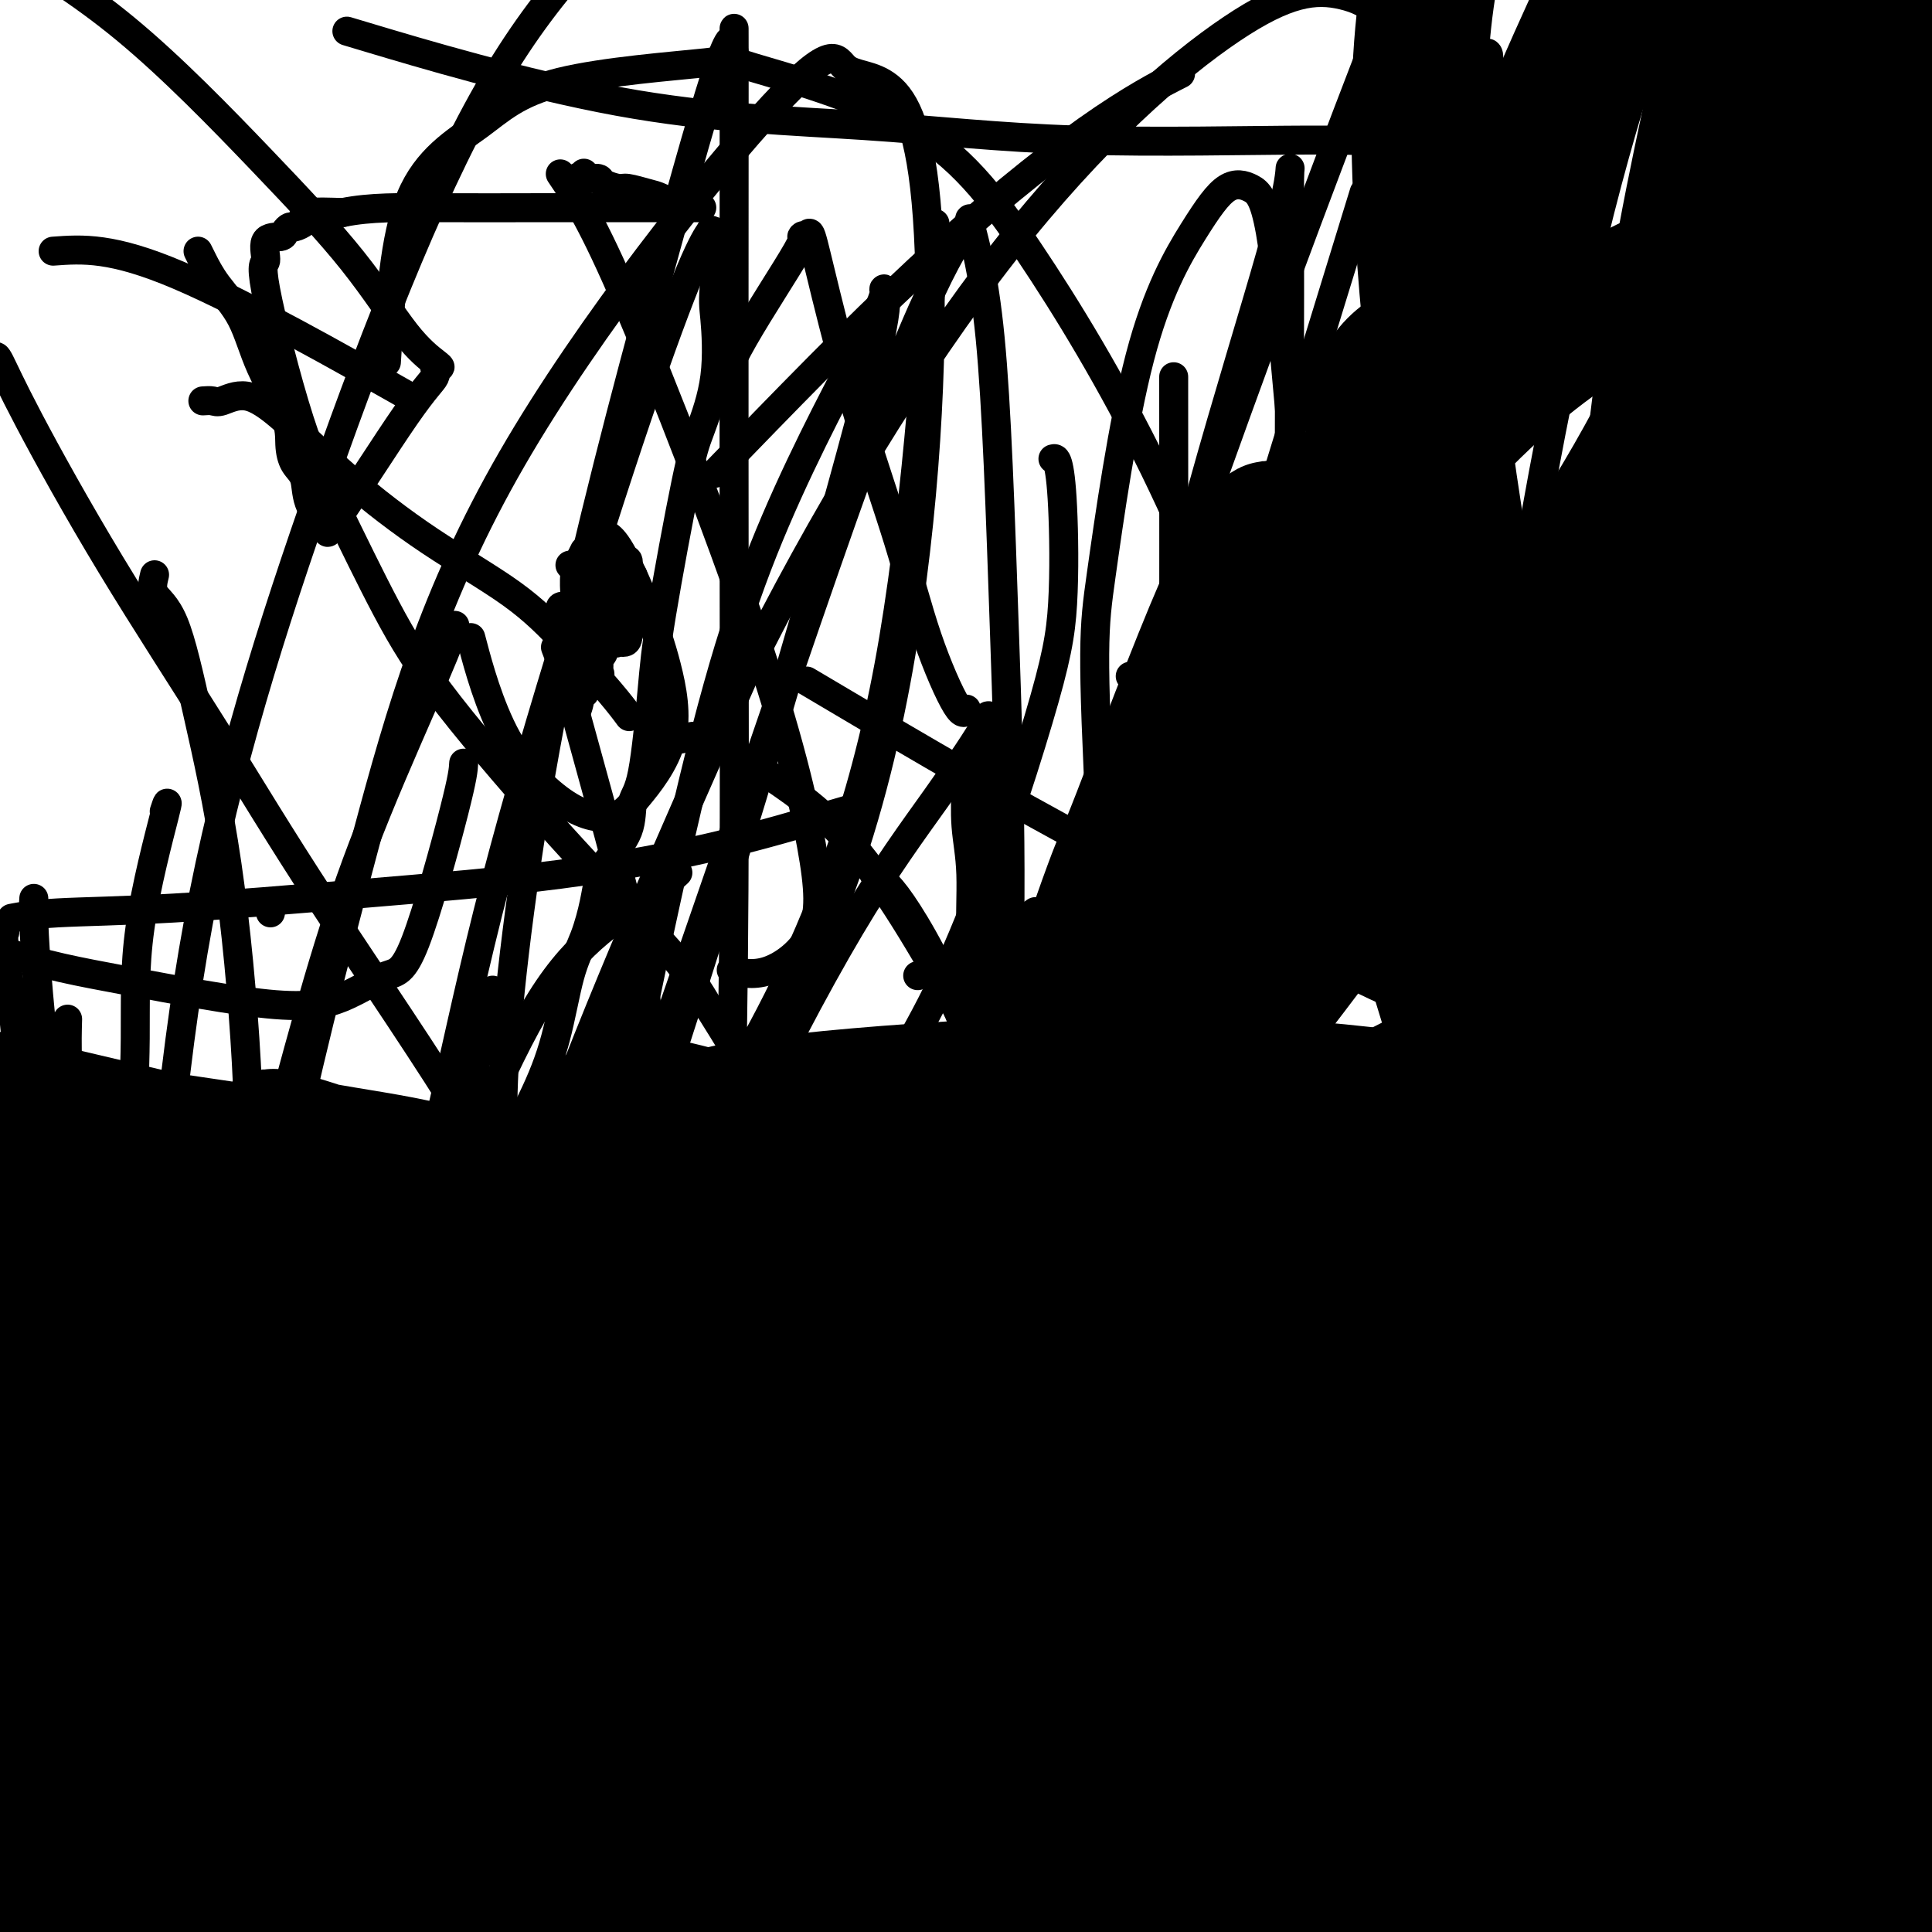 <svg viewBox='0 0 400 400' version='1.1' xmlns='http://www.w3.org/2000/svg' xmlns:xlink='http://www.w3.org/1999/xlink'><g fill='none' stroke='#000000' stroke-width='6' stroke-linecap='round' stroke-linejoin='round'><path d='M132,237c0.000,0.000 -1.000,0.000 -1,0'/><path d='M131,237c-0.167,0.000 -0.083,0.000 0,0'/><path d='M118,117c0.301,-0.030 0.602,-0.061 1,0c0.398,0.061 0.895,0.212 1,0c0.105,-0.212 -0.180,-0.789 0,-1c0.180,-0.211 0.826,-0.057 1,0c0.174,0.057 -0.125,0.015 0,0c0.125,-0.015 0.673,-0.004 1,0c0.327,0.004 0.434,0.001 1,0c0.566,-0.001 1.590,-0.000 2,0c0.410,0.000 0.205,0.000 0,0'/><path d='M125,116c1.277,-0.154 0.969,-0.038 1,0c0.031,0.038 0.400,-0.001 1,0c0.600,0.001 1.433,0.042 2,0c0.567,-0.042 0.870,-0.166 1,0c0.130,0.166 0.087,0.622 0,1c-0.087,0.378 -0.219,0.679 0,1c0.219,0.321 0.791,0.663 1,1c0.209,0.337 0.057,0.670 0,1c-0.057,0.330 -0.019,0.656 0,1c0.019,0.344 0.020,0.705 0,1c-0.020,0.295 -0.061,0.524 0,1c0.061,0.476 0.223,1.199 0,2c-0.223,0.801 -0.833,1.680 -1,3c-0.167,1.320 0.107,3.080 0,4c-0.107,0.920 -0.596,0.999 -1,1c-0.404,0.001 -0.724,-0.077 -1,0c-0.276,0.077 -0.507,0.308 -1,0c-0.493,-0.308 -1.246,-1.154 -2,-2'/><path d='M125,131c-1.712,-0.777 -3.492,-2.219 -4,-3c-0.508,-0.781 0.256,-0.899 0,-1c-0.256,-0.101 -1.534,-0.183 -2,0c-0.466,0.183 -0.122,0.632 0,0c0.122,-0.632 0.023,-2.345 0,-3c-0.023,-0.655 0.032,-0.252 0,-1c-0.032,-0.748 -0.150,-2.648 0,-4c0.150,-1.352 0.570,-2.157 1,-3c0.430,-0.843 0.872,-1.726 1,-2c0.128,-0.274 -0.057,0.059 0,1c0.057,0.941 0.356,2.490 1,4c0.644,1.510 1.633,2.981 2,4c0.367,1.019 0.113,1.587 0,2c-0.113,0.413 -0.084,0.670 0,1c0.084,0.330 0.221,0.734 0,1c-0.221,0.266 -0.802,0.394 -1,0c-0.198,-0.394 -0.012,-1.312 0,-2c0.012,-0.688 -0.151,-1.147 0,-2c0.151,-0.853 0.614,-2.101 1,-3c0.386,-0.899 0.693,-1.450 1,-2'/><path d='M125,118c-0.028,-1.439 -0.599,-1.038 0,0c0.599,1.038 2.367,2.713 3,5c0.633,2.287 0.129,5.188 0,5c-0.129,-0.188 0.115,-3.463 0,-5c-0.115,-1.537 -0.591,-1.335 -1,-2c-0.409,-0.665 -0.752,-2.198 -1,-3c-0.248,-0.802 -0.403,-0.873 0,0c0.403,0.873 1.363,2.689 2,4c0.637,1.311 0.952,2.116 1,3c0.048,0.884 -0.172,1.847 0,3c0.172,1.153 0.734,2.497 1,3c0.266,0.503 0.236,0.166 0,0c-0.236,-0.166 -0.679,-0.160 -1,0c-0.321,0.160 -0.520,0.474 -1,0c-0.480,-0.474 -1.240,-1.737 -2,-3'/><path d='M126,128c-0.846,-0.831 -0.963,-1.408 -1,-1c-0.037,0.408 0.004,1.801 0,3c-0.004,1.199 -0.054,2.204 0,3c0.054,0.796 0.211,1.384 0,2c-0.211,0.616 -0.788,1.261 -1,1c-0.212,-0.261 -0.057,-1.427 0,-2c0.057,-0.573 0.015,-0.552 0,-1c-0.015,-0.448 -0.004,-1.363 0,-2c0.004,-0.637 0.000,-0.995 0,-1c-0.000,-0.005 0.002,0.342 0,1c-0.002,0.658 -0.008,1.628 0,3c0.008,1.372 0.031,3.148 0,4c-0.031,0.852 -0.117,0.780 0,1c0.117,0.220 0.437,0.733 0,1c-0.437,0.267 -1.633,0.288 -2,0c-0.367,-0.288 0.093,-0.885 0,-2c-0.093,-1.115 -0.741,-2.747 -1,-4c-0.259,-1.253 -0.130,-2.126 0,-3'/><path d='M121,131c-0.155,-2.251 -0.041,-3.378 0,-4c0.041,-0.622 0.011,-0.738 0,0c-0.011,0.738 -0.003,2.330 0,4c0.003,1.670 0.001,3.419 0,5c-0.001,1.581 -0.001,2.996 0,4c0.001,1.004 0.003,1.598 0,2c-0.003,0.402 -0.010,0.612 0,1c0.010,0.388 0.037,0.952 0,0c-0.037,-0.952 -0.137,-3.422 -1,-6c-0.863,-2.578 -2.487,-5.264 -3,-7c-0.513,-1.736 0.087,-2.522 0,-3c-0.087,-0.478 -0.860,-0.650 -1,-1c-0.140,-0.350 0.355,-0.879 1,0c0.645,0.879 1.441,3.166 2,5c0.559,1.834 0.882,3.215 1,4c0.118,0.785 0.031,0.975 0,2c-0.031,1.025 -0.006,2.885 0,3c0.006,0.115 -0.009,-1.516 0,-3c0.009,-1.484 0.041,-2.823 0,-4c-0.041,-1.177 -0.155,-2.194 0,-3c0.155,-0.806 0.577,-1.403 1,-2'/><path d='M121,128c0.220,-1.368 0.269,1.212 0,4c-0.269,2.788 -0.857,5.785 -1,8c-0.143,2.215 0.161,3.650 0,5c-0.161,1.350 -0.785,2.615 -1,3c-0.215,0.385 -0.021,-0.110 0,-1c0.021,-0.890 -0.130,-2.174 0,-4c0.130,-1.826 0.543,-4.193 1,-6c0.457,-1.807 0.959,-3.055 1,-4c0.041,-0.945 -0.381,-1.588 0,-2c0.381,-0.412 1.563,-0.592 2,0c0.437,0.592 0.127,1.956 0,3c-0.127,1.044 -0.073,1.768 0,2c0.073,0.232 0.163,-0.029 0,0c-0.163,0.029 -0.580,0.348 -1,0c-0.420,-0.348 -0.844,-1.363 -1,-3c-0.156,-1.637 -0.045,-3.896 0,-6c0.045,-2.104 0.022,-4.052 0,-6'/><path d='M121,121c0.020,-2.992 1.070,-3.972 2,-5c0.930,-1.028 1.739,-2.103 2,-3c0.261,-0.897 -0.027,-1.616 0,-2c0.027,-0.384 0.367,-0.433 1,0c0.633,0.433 1.558,1.347 3,4c1.442,2.653 3.400,7.044 5,11c1.600,3.956 2.840,7.478 4,12c1.160,4.522 2.238,10.043 1,15c-1.238,4.957 -4.791,9.350 -7,12c-2.209,2.650 -3.072,3.558 -5,4c-1.928,0.442 -4.919,0.417 -9,-2c-4.081,-2.417 -9.253,-7.228 -13,-14c-3.747,-6.772 -6.071,-15.506 -7,-19c-0.929,-3.494 -0.465,-1.747 0,0'/><path d='M348,184c5.143,4.544 10.285,9.087 18,18c7.715,8.913 18.001,22.194 24,33c5.999,10.806 7.709,19.136 7,26c-0.709,6.864 -3.838,12.261 -7,18c-3.162,5.739 -6.358,11.820 -24,19c-17.642,7.180 -49.729,15.461 -79,18c-29.271,2.539 -55.727,-0.663 -76,-5c-20.273,-4.337 -34.364,-9.811 -40,-12c-5.636,-2.189 -2.818,-1.095 0,0'/><path d='M116,36c3.321,4.917 6.642,9.834 14,27c7.358,17.166 18.752,46.582 26,68c7.248,21.418 10.351,34.839 12,44c1.649,9.161 1.844,14.064 0,18c-1.844,3.936 -5.727,6.906 -9,8c-3.273,1.094 -5.935,0.313 -7,0c-1.065,-0.313 -0.532,-0.156 0,0'/><path d='M11,52c6.089,-0.444 12.178,-0.889 26,5c13.822,5.889 35.378,18.111 44,23c8.622,4.889 4.311,2.444 0,0'/><path d='M96,158c-0.074,1.355 -0.148,2.711 -2,10c-1.852,7.289 -5.482,20.512 -8,27c-2.518,6.488 -3.923,6.240 -6,7c-2.077,0.760 -4.827,2.527 -8,4c-3.173,1.473 -6.768,2.653 -15,2c-8.232,-0.653 -21.101,-3.137 -31,-5c-9.899,-1.863 -16.828,-3.104 -25,-6c-8.172,-2.896 -17.586,-7.448 -27,-12'/><path d='M56,189c0.000,0.000 0.000,0.000 0,0c0.000,0.000 0.000,0.000 0,0'/><path d='M60,230c-0.134,1.353 -0.269,2.706 0,7c0.269,4.294 0.941,11.529 3,18c2.059,6.471 5.505,12.179 10,18c4.495,5.821 10.040,11.756 15,16c4.960,4.244 9.335,6.796 12,8c2.665,1.204 3.618,1.058 4,1c0.382,-0.058 0.191,-0.029 0,0'/><path d='M190,202c4.451,-1.582 8.903,-3.163 11,-4c2.097,-0.837 1.841,-0.929 2,-1c0.159,-0.071 0.733,-0.122 2,-1c1.267,-0.878 3.226,-2.582 5,-4c1.774,-1.418 3.364,-2.548 4,-3c0.636,-0.452 0.318,-0.226 0,0'/><path d='M239,166c0.211,-1.929 0.422,-3.857 -1,1c-1.422,4.857 -4.476,16.500 -8,27c-3.524,10.500 -7.516,19.858 -11,28c-3.484,8.142 -6.460,15.069 -10,22c-3.540,6.931 -7.645,13.866 -11,18c-3.355,4.134 -5.958,5.467 -7,6c-1.042,0.533 -0.521,0.267 0,0'/><path d='M148,98c14.327,-14.798 28.655,-29.595 42,-42c13.345,-12.405 25.708,-22.417 35,-29c9.292,-6.583 15.512,-9.738 18,-11c2.488,-1.262 1.244,-0.631 0,0'/><path d='M243,78c0.013,24.216 0.026,48.433 0,66c-0.026,17.567 -0.092,28.486 0,40c0.092,11.514 0.341,23.625 0,29c-0.341,5.375 -1.274,4.015 -2,4c-0.726,-0.015 -1.246,1.316 -2,2c-0.754,0.684 -1.741,0.723 -5,1c-3.259,0.277 -8.788,0.794 -11,1c-2.212,0.206 -1.106,0.103 0,0'/><path d='M135,153c0.498,-0.045 0.996,-0.090 2,0c1.004,0.090 2.513,0.315 4,0c1.487,-0.315 2.950,-1.170 6,0c3.050,1.170 7.685,4.364 13,8c5.315,3.636 11.309,7.714 18,16c6.691,8.286 14.080,20.781 23,37c8.920,16.219 19.372,36.163 27,55c7.628,18.837 12.430,36.567 16,50c3.570,13.433 5.906,22.568 7,28c1.094,5.432 0.947,7.161 -1,10c-1.947,2.839 -5.693,6.788 -10,9c-4.307,2.212 -9.175,2.686 -15,3c-5.825,0.314 -12.607,0.469 -18,0c-5.393,-0.469 -9.398,-1.563 -11,-2c-1.602,-0.437 -0.801,-0.219 0,0'/><path d='M160,258c0.085,-0.056 0.169,-0.113 0,1c-0.169,1.113 -0.592,3.395 -1,5c-0.408,1.605 -0.800,2.533 -2,4c-1.200,1.467 -3.208,3.472 -5,5c-1.792,1.528 -3.369,2.579 -4,3c-0.631,0.421 -0.315,0.210 0,0'/><path d='M22,315c-1.200,1.889 -2.400,3.778 -1,0c1.400,-3.778 5.400,-13.222 7,-17c1.600,-3.778 0.800,-1.889 0,0'/><path d='M78,238c0.985,0.419 1.971,0.837 5,4c3.029,3.163 8.102,9.070 16,17c7.898,7.930 18.621,17.883 27,26c8.379,8.117 14.414,14.399 29,26c14.586,11.601 37.724,28.522 48,36c10.276,7.478 7.690,5.513 13,13c5.310,7.487 18.517,24.425 24,33c5.483,8.575 3.241,8.788 1,9'/><path d='M134,392c2.299,2.413 4.598,4.827 0,0c-4.598,-4.827 -16.094,-16.894 -25,-34c-8.906,-17.106 -15.224,-39.252 -19,-55c-3.776,-15.748 -5.011,-25.100 -3,-36c2.011,-10.900 7.268,-23.348 12,-34c4.732,-10.652 8.939,-19.506 13,-26c4.061,-6.494 7.975,-10.627 12,-14c4.025,-3.373 8.161,-5.985 11,-8c2.839,-2.015 4.383,-3.433 5,-4c0.617,-0.567 0.309,-0.284 0,0'/><path d='M181,181c1.680,1.162 3.359,2.323 7,8c3.641,5.677 9.242,15.869 14,30c4.758,14.131 8.672,32.200 11,49c2.328,16.800 3.069,32.330 2,44c-1.069,11.670 -3.948,19.479 -7,25c-3.052,5.521 -6.276,8.753 -11,11c-4.724,2.247 -10.947,3.510 -18,3c-7.053,-0.510 -14.937,-2.791 -31,-11c-16.063,-8.209 -40.304,-22.345 -50,-28c-9.696,-5.655 -4.848,-2.827 0,0'/><path d='M3,190c-0.535,0.101 -1.070,0.202 0,0c1.070,-0.202 3.744,-0.709 9,-1c5.256,-0.291 13.094,-0.368 24,-1c10.906,-0.632 24.881,-1.819 39,-3c14.119,-1.181 28.383,-2.355 41,-4c12.617,-1.645 23.588,-3.760 33,-6c9.412,-2.240 17.265,-4.603 22,-6c4.735,-1.397 6.353,-1.828 7,-2c0.647,-0.172 0.324,-0.086 0,0'/><path d='M200,162c0.033,-0.276 0.066,-0.552 0,1c-0.066,1.552 -0.232,4.931 0,8c0.232,3.069 0.862,5.826 1,10c0.138,4.174 -0.217,9.765 0,16c0.217,6.235 1.007,13.115 0,20c-1.007,6.885 -3.809,13.777 -8,20c-4.191,6.223 -9.769,11.778 -12,14c-2.231,2.222 -1.116,1.111 0,0'/><path d='M80,75c0.806,-12.914 1.612,-25.828 5,-34c3.388,-8.172 9.359,-11.602 14,-15c4.641,-3.398 7.952,-6.766 17,-9c9.048,-2.234 23.832,-3.335 30,-4c6.168,-0.665 3.720,-0.893 10,1c6.280,1.893 21.288,5.906 32,12c10.712,6.094 17.126,14.270 25,26c7.874,11.730 17.207,27.014 26,45c8.793,17.986 17.047,38.674 22,59c4.953,20.326 6.605,40.290 8,56c1.395,15.710 2.535,27.166 2,37c-0.535,9.834 -2.743,18.047 -5,24c-2.257,5.953 -4.564,9.647 -7,12c-2.436,2.353 -5.002,3.364 -7,4c-1.998,0.636 -3.428,0.896 -4,1c-0.572,0.104 -0.286,0.052 0,0'/><path d='M235,246c0.000,-0.360 0.000,-0.721 0,-1c0.000,-0.279 0.000,-0.477 0,-1c0.000,-0.523 0.000,-1.372 0,-3c0.000,-1.628 0.000,-4.037 0,-5c0.000,-0.963 0.000,-0.482 0,0'/><path d='M251,121c0.660,-1.642 1.321,-3.283 0,2c-1.321,5.283 -4.623,17.492 -10,29c-5.377,11.508 -12.831,22.315 -21,34c-8.169,11.685 -17.055,24.248 -28,37c-10.945,12.752 -23.949,25.693 -36,35c-12.051,9.307 -23.148,14.979 -33,18c-9.852,3.021 -18.460,3.390 -24,3c-5.540,-0.390 -8.011,-1.540 -9,-2c-0.989,-0.460 -0.494,-0.230 0,0'/><path d='M42,83c0.726,-0.051 1.452,-0.102 2,0c0.548,0.102 0.917,0.357 2,0c1.083,-0.357 2.880,-1.327 5,-1c2.120,0.327 4.562,1.951 8,5c3.438,3.049 7.872,7.522 13,12c5.128,4.478 10.951,8.962 17,13c6.049,4.038 12.325,7.629 17,11c4.675,3.371 7.748,6.522 11,10c3.252,3.478 6.683,7.282 9,10c2.317,2.718 3.519,4.348 4,5c0.481,0.652 0.240,0.326 0,0'/><path d='M137,190c-1.731,7.284 -3.463,14.568 -5,22c-1.537,7.432 -2.881,15.012 -5,22c-2.119,6.988 -5.013,13.385 -6,16c-0.987,2.615 -0.065,1.449 0,1c0.065,-0.449 -0.725,-0.182 -1,0c-0.275,0.182 -0.036,0.280 -1,-1c-0.964,-1.280 -3.133,-3.937 -4,-5c-0.867,-1.063 -0.434,-0.531 0,0'/><path d='M-1,74c0.112,-0.258 0.224,-0.516 1,1c0.776,1.516 2.215,4.805 6,12c3.785,7.195 9.916,18.295 17,30c7.084,11.705 15.121,24.016 22,35c6.879,10.984 12.600,20.642 22,35c9.400,14.358 22.478,33.415 30,46c7.522,12.585 9.487,18.696 11,22c1.513,3.304 2.575,3.801 3,4c0.425,0.199 0.212,0.099 0,0'/><path d='M148,83c1.314,-3.551 2.627,-7.102 6,-13c3.373,-5.898 8.805,-14.144 11,-18c2.195,-3.856 1.154,-3.321 1,-3c-0.154,0.321 0.579,0.428 1,0c0.421,-0.428 0.529,-1.393 1,0c0.471,1.393 1.306,5.142 3,12c1.694,6.858 4.247,16.825 7,26c2.753,9.175 5.704,17.558 8,25c2.296,7.442 3.935,13.943 6,20c2.065,6.057 4.556,11.669 6,14c1.444,2.331 1.841,1.380 2,1c0.159,-0.380 0.079,-0.190 0,0'/><path d='M234,140c1.061,-0.309 2.123,-0.619 6,0c3.877,0.619 10.570,2.166 14,3c3.430,0.834 3.597,0.956 5,2c1.403,1.044 4.041,3.012 6,4c1.959,0.988 3.238,0.997 5,1c1.762,0.003 4.008,0.001 6,0c1.992,-0.001 3.728,-0.000 7,0c3.272,0.000 8.078,0.000 10,0c1.922,-0.000 0.961,-0.000 0,0'/><path d='M309,167c-0.022,11.335 -0.044,22.669 0,38c0.044,15.331 0.154,34.658 -1,51c-1.154,16.342 -3.571,29.700 -5,38c-1.429,8.300 -1.868,11.541 -2,13c-0.132,1.459 0.045,1.137 0,1c-0.045,-0.137 -0.311,-0.088 -1,0c-0.689,0.088 -1.801,0.216 -3,0c-1.199,-0.216 -2.485,-0.776 -3,-1c-0.515,-0.224 -0.257,-0.112 0,0'/><path d='M218,95c0.323,-0.098 0.645,-0.196 1,1c0.355,1.196 0.741,3.687 1,9c0.259,5.313 0.389,13.449 0,20c-0.389,6.551 -1.297,11.517 -5,24c-3.703,12.483 -10.201,32.481 -17,48c-6.799,15.519 -13.898,26.558 -22,39c-8.102,12.442 -17.208,26.288 -25,37c-7.792,10.712 -14.270,18.292 -20,25c-5.730,6.708 -10.712,12.546 -13,15c-2.288,2.454 -1.881,1.525 -2,1c-0.119,-0.525 -0.764,-0.646 -1,-1c-0.236,-0.354 -0.064,-0.941 0,-3c0.064,-2.059 0.018,-5.588 0,-7c-0.018,-1.412 -0.009,-0.706 0,0'/><path d='M115,134c0.492,1.270 0.984,2.540 2,6c1.016,3.460 2.555,9.111 5,18c2.445,8.889 5.794,21.017 8,30c2.206,8.983 3.268,14.821 4,21c0.732,6.179 1.134,12.697 1,19c-0.134,6.303 -0.805,12.389 -5,22c-4.195,9.611 -11.913,22.746 -15,28c-3.087,5.254 -1.544,2.627 0,0'/><path d='M80,313c-0.495,-0.871 -0.990,-1.743 -2,-5c-1.010,-3.257 -2.533,-8.900 -5,-13c-2.467,-4.100 -5.876,-6.657 -9,-8c-3.124,-1.343 -5.961,-1.470 -7,-2c-1.039,-0.530 -0.278,-1.462 0,-2c0.278,-0.538 0.075,-0.683 0,-1c-0.075,-0.317 -0.021,-0.805 0,-1c0.021,-0.195 0.011,-0.098 0,0'/><path d='M46,276c0.084,-0.236 0.167,-0.473 -1,5c-1.167,5.473 -3.586,16.655 -5,22c-1.414,5.345 -1.824,4.854 -3,9c-1.176,4.146 -3.116,12.929 -5,20c-1.884,7.071 -3.710,12.431 -7,19c-3.290,6.569 -8.044,14.347 -10,18c-1.956,3.653 -1.113,3.181 -1,3c0.113,-0.181 -0.505,-0.070 -1,0c-0.495,0.070 -0.866,0.101 -1,0c-0.134,-0.101 -0.031,-0.334 0,-1c0.031,-0.666 -0.009,-1.766 0,-3c0.009,-1.234 0.066,-2.602 0,-5c-0.066,-2.398 -0.256,-5.825 0,-10c0.256,-4.175 0.958,-9.098 3,-15c2.042,-5.902 5.423,-12.782 8,-19c2.577,-6.218 4.351,-11.776 5,-14c0.649,-2.224 0.173,-1.116 0,-1c-0.173,0.116 -0.042,-0.760 0,-1c0.042,-0.240 -0.006,0.154 0,0c0.006,-0.154 0.064,-0.857 0,1c-0.064,1.857 -0.252,6.276 -2,11c-1.748,4.724 -5.058,9.755 -8,14c-2.942,4.245 -5.518,7.704 -7,10c-1.482,2.296 -1.872,3.430 -2,4c-0.128,0.570 0.004,0.577 0,1c-0.004,0.423 -0.144,1.264 0,1c0.144,-0.264 0.572,-1.632 1,-3'/><path d='M10,342c-1.772,1.980 1.799,-6.571 4,-14c2.201,-7.429 3.034,-13.736 5,-21c1.966,-7.264 5.066,-15.483 7,-21c1.934,-5.517 2.704,-8.330 3,-10c0.296,-1.670 0.119,-2.197 0,-2c-0.119,0.197 -0.179,1.117 0,2c0.179,0.883 0.597,1.728 0,6c-0.597,4.272 -2.209,11.972 -3,16c-0.791,4.028 -0.760,4.386 -1,5c-0.240,0.614 -0.750,1.485 -1,2c-0.250,0.515 -0.240,0.674 0,1c0.240,0.326 0.710,0.819 1,1c0.290,0.181 0.402,0.052 1,0c0.598,-0.052 1.684,-0.025 2,0c0.316,0.025 -0.138,0.049 0,0c0.138,-0.049 0.869,-0.170 1,-1c0.131,-0.830 -0.336,-2.368 0,-4c0.336,-1.632 1.475,-3.359 2,-4c0.525,-0.641 0.434,-0.197 0,2c-0.434,2.197 -1.213,6.147 -2,9c-0.787,2.853 -1.583,4.611 -2,7c-0.417,2.389 -0.454,5.411 -1,7c-0.546,1.589 -1.600,1.746 -2,2c-0.400,0.254 -0.146,0.607 0,1c0.146,0.393 0.185,0.827 0,1c-0.185,0.173 -0.592,0.087 -1,0'/><path d='M23,327c-1.572,4.631 -1.500,1.709 -2,1c-0.500,-0.709 -1.570,0.794 -2,0c-0.430,-0.794 -0.219,-3.886 0,-6c0.219,-2.114 0.445,-3.249 1,-5c0.555,-1.751 1.440,-4.118 2,-5c0.560,-0.882 0.794,-0.279 1,0c0.206,0.279 0.385,0.235 1,0c0.615,-0.235 1.667,-0.660 2,0c0.333,0.660 -0.054,2.406 0,4c0.054,1.594 0.550,3.035 1,4c0.450,0.965 0.852,1.452 1,2c0.148,0.548 0.040,1.157 0,1c-0.040,-0.157 -0.011,-1.081 0,-3c0.011,-1.919 0.003,-4.834 0,-6c-0.003,-1.166 -0.002,-0.583 0,0'/><path d='M28,307c0.000,0.000 0.000,0.000 0,0c0.000,0.000 0.000,0.000 0,0'/><path d='M130,192c0.746,-1.193 1.492,-2.385 2,-3c0.508,-0.615 0.778,-0.652 1,0c0.222,0.652 0.395,1.993 0,5c-0.395,3.007 -1.357,7.679 -3,12c-1.643,4.321 -3.965,8.290 -7,13c-3.035,4.710 -6.783,10.161 -13,17c-6.217,6.839 -14.904,15.066 -23,22c-8.096,6.934 -15.601,12.576 -21,16c-5.399,3.424 -8.692,4.631 -10,5c-1.308,0.369 -0.633,-0.100 -1,-1c-0.367,-0.900 -1.778,-2.232 -2,-8c-0.222,-5.768 0.745,-15.972 2,-24c1.255,-8.028 2.799,-13.879 5,-22c2.201,-8.121 5.059,-18.513 8,-28c2.941,-9.487 5.963,-18.069 10,-28c4.037,-9.931 9.087,-21.212 12,-28c2.913,-6.788 3.689,-9.082 4,-10c0.311,-0.918 0.155,-0.459 0,0'/><path d='M102,205c-2.192,9.990 -4.384,19.979 -10,36c-5.616,16.021 -14.657,38.072 -20,49c-5.343,10.928 -6.987,10.732 -8,12c-1.013,1.268 -1.395,4.000 -2,5c-0.605,1.000 -1.432,0.269 -2,0c-0.568,-0.269 -0.877,-0.077 -1,0c-0.123,0.077 -0.062,0.038 0,0'/><path d='M32,119c-0.342,1.409 -0.684,2.817 0,4c0.684,1.183 2.392,2.140 4,6c1.608,3.860 3.114,10.624 5,19c1.886,8.376 4.152,18.363 6,31c1.848,12.637 3.280,27.925 4,41c0.720,13.075 0.729,23.938 0,34c-0.729,10.062 -2.196,19.324 -3,23c-0.804,3.676 -0.944,1.764 -1,1c-0.056,-0.764 -0.028,-0.382 0,0'/><path d='M34,168c0.541,-1.633 1.082,-3.265 0,1c-1.082,4.265 -3.786,14.429 -5,23c-1.214,8.571 -0.938,15.551 -1,23c-0.062,7.449 -0.461,15.369 -1,22c-0.539,6.631 -1.217,11.973 -2,16c-0.783,4.027 -1.672,6.738 -2,8c-0.328,1.262 -0.094,1.075 0,1c0.094,-0.075 0.047,-0.037 0,0'/><path d='M7,186c-0.063,0.896 -0.127,1.792 0,5c0.127,3.208 0.444,8.727 1,15c0.556,6.273 1.350,13.301 2,20c0.650,6.699 1.155,13.070 2,19c0.845,5.930 2.030,11.418 3,16c0.970,4.582 1.724,8.259 2,12c0.276,3.741 0.074,7.546 0,10c-0.074,2.454 -0.021,3.558 0,4c0.021,0.442 0.011,0.221 0,0'/><path d='M1,193c-0.195,0.410 -0.389,0.819 0,4c0.389,3.181 1.362,9.132 2,15c0.638,5.868 0.942,11.652 2,17c1.058,5.348 2.871,10.258 4,15c1.129,4.742 1.573,9.315 2,11c0.427,1.685 0.836,0.481 1,0c0.164,-0.481 0.082,-0.241 0,0'/><path d='M14,211c-0.072,2.525 -0.143,5.050 0,9c0.143,3.950 0.501,9.324 1,13c0.499,3.676 1.139,5.654 2,9c0.861,3.346 1.943,8.060 3,13c1.057,4.940 2.087,10.108 3,13c0.913,2.892 1.707,3.509 2,4c0.293,0.491 0.084,0.854 0,1c-0.084,0.146 -0.042,0.073 0,0'/><path d='M34,261c0.340,-0.362 0.679,-0.724 1,0c0.321,0.724 0.622,2.534 1,5c0.378,2.466 0.833,5.589 1,9c0.167,3.411 0.045,7.111 0,9c-0.045,1.889 -0.013,1.968 0,2c0.013,0.032 0.006,0.016 0,0'/><path d='M54,250c0.381,-0.344 0.763,-0.687 1,-1c0.237,-0.313 0.330,-0.594 1,0c0.670,0.594 1.919,2.063 3,5c1.081,2.937 1.996,7.341 3,12c1.004,4.659 2.098,9.572 3,15c0.902,5.428 1.613,11.373 3,17c1.387,5.627 3.450,10.938 5,15c1.550,4.062 2.586,6.875 3,8c0.414,1.125 0.207,0.563 0,0'/><path d='M130,289c7.045,-17.047 14.091,-34.094 22,-51c7.909,-16.906 16.683,-33.672 24,-46c7.317,-12.328 13.177,-20.219 18,-27c4.823,-6.781 8.610,-12.451 10,-15c1.390,-2.549 0.382,-1.978 0,-1c-0.382,0.978 -0.140,2.362 0,1c0.140,-1.362 0.178,-5.470 1,13c0.822,18.470 2.428,59.518 3,92c0.572,32.482 0.111,56.397 0,75c-0.111,18.603 0.128,31.894 0,40c-0.128,8.106 -0.623,11.029 -1,12c-0.377,0.971 -0.637,-0.008 -1,0c-0.363,0.008 -0.828,1.002 -1,-1c-0.172,-2.002 -0.049,-7.001 0,-9c0.049,-1.999 0.025,-1.000 0,0'/><path d='M257,145c-0.159,-0.261 -0.319,-0.521 0,1c0.319,1.521 1.116,4.824 0,14c-1.116,9.176 -4.145,24.225 -7,42c-2.855,17.775 -5.536,38.277 -9,57c-3.464,18.723 -7.712,35.668 -11,49c-3.288,13.332 -5.616,23.051 -7,29c-1.384,5.949 -1.824,8.128 -2,9c-0.176,0.872 -0.088,0.436 0,0'/><path d='M308,11c0.204,0.166 0.408,0.332 0,4c-0.408,3.668 -1.428,10.839 -8,41c-6.572,30.161 -18.696,83.313 -27,119c-8.304,35.687 -12.787,53.908 -17,71c-4.213,17.092 -8.154,33.053 -11,44c-2.846,10.947 -4.595,16.879 -6,22c-1.405,5.121 -2.465,9.432 -3,9c-0.535,-0.432 -0.543,-5.605 0,1c0.543,6.605 1.638,24.990 0,-4c-1.638,-28.990 -6.007,-105.355 -8,-145c-1.993,-39.645 -1.608,-42.569 0,-54c1.608,-11.431 4.439,-31.370 8,-45c3.561,-13.630 7.851,-20.953 11,-26c3.149,-5.047 5.156,-7.819 7,-9c1.844,-1.181 3.525,-0.773 5,0c1.475,0.773 2.744,1.909 4,9c1.256,7.091 2.498,20.137 4,37c1.502,16.863 3.264,37.542 -7,68c-10.264,30.458 -32.553,70.695 -50,95c-17.447,24.305 -30.052,32.677 -44,43c-13.948,10.323 -29.240,22.596 -41,31c-11.760,8.404 -19.987,12.939 -25,15c-5.013,2.061 -6.813,1.649 -8,1c-1.187,-0.649 -1.761,-1.535 -2,-5c-0.239,-3.465 -0.141,-9.510 3,-25c3.141,-15.490 9.326,-40.426 20,-70c10.674,-29.574 25.837,-63.787 41,-98'/><path d='M154,140c16.038,-32.440 35.633,-64.539 54,-88c18.367,-23.461 35.505,-38.282 47,-46c11.495,-7.718 17.349,-8.333 23,-7c5.651,1.333 11.101,4.613 14,18c2.899,13.387 3.246,36.881 -2,64c-5.246,27.119 -16.084,57.862 -31,83c-14.916,25.138 -33.908,44.672 -54,61c-20.092,16.328 -41.284,29.450 -62,38c-20.716,8.550 -40.957,12.530 -54,15c-13.043,2.470 -18.887,3.431 -23,2c-4.113,-1.431 -6.493,-5.256 -8,-10c-1.507,-4.744 -2.140,-10.409 1,-27c3.140,-16.591 10.055,-44.109 17,-70c6.945,-25.891 13.922,-50.154 30,-78c16.078,-27.846 41.259,-59.276 54,-73c12.741,-13.724 13.044,-9.743 15,-8c1.956,1.743 5.566,1.249 9,4c3.434,2.751 6.691,8.748 8,27c1.309,18.252 0.671,48.760 -4,81c-4.671,32.240 -13.374,66.213 -34,99c-20.626,32.787 -53.173,64.390 -69,78c-15.827,13.610 -14.932,9.228 -19,9c-4.068,-0.228 -13.098,3.699 -19,4c-5.902,0.301 -8.675,-3.024 -11,-6c-2.325,-2.976 -4.200,-5.604 -4,-25c0.200,-19.396 2.476,-55.560 8,-88c5.524,-32.440 14.295,-61.157 25,-92c10.705,-30.843 23.344,-63.812 36,-86c12.656,-22.188 25.328,-33.594 38,-45'/><path d='M193,55c0.491,-7.594 0.982,-15.187 0,0c-0.982,15.187 -3.438,53.156 -9,83c-5.562,29.844 -14.231,51.564 -23,69c-8.769,17.436 -17.637,30.589 -27,40c-9.363,9.411 -19.219,15.080 -23,17c-3.781,1.920 -1.486,0.090 -1,-1c0.486,-1.090 -0.837,-1.442 -2,-4c-1.163,-2.558 -2.165,-7.323 -3,-14c-0.835,-6.677 -1.502,-15.268 0,-33c1.502,-17.732 5.173,-44.606 11,-73c5.827,-28.394 13.810,-58.308 20,-81c6.190,-22.692 10.587,-38.163 13,-45c2.413,-6.837 2.844,-5.041 3,-3c0.156,2.041 0.038,4.327 0,1c-0.038,-3.327 0.002,-12.268 0,6c-0.002,18.268 -0.048,63.746 0,106c0.048,42.254 0.188,81.285 -1,118c-1.188,36.715 -3.704,71.116 -7,97c-3.296,25.884 -7.370,43.253 -10,55c-2.630,11.747 -3.815,17.874 -5,24'/><path d='M116,378c0.686,3.582 1.373,7.164 0,0c-1.373,-7.164 -4.805,-25.076 -1,-62c3.805,-36.924 14.847,-92.862 23,-130c8.153,-37.138 13.418,-55.478 20,-72c6.582,-16.522 14.481,-31.227 19,-40c4.519,-8.773 5.659,-11.614 6,-13c0.341,-1.386 -0.118,-1.316 0,-1c0.118,0.316 0.812,0.877 0,6c-0.812,5.123 -3.130,14.807 -9,36c-5.870,21.193 -15.293,53.896 -26,88c-10.707,34.104 -22.699,69.608 -32,98c-9.301,28.392 -15.913,49.673 -21,66c-5.087,16.327 -8.650,27.700 -10,31c-1.350,3.300 -0.486,-1.472 0,-6c0.486,-4.528 0.594,-8.810 5,-24c4.406,-15.190 13.108,-41.287 24,-73c10.892,-31.713 23.973,-69.041 36,-104c12.027,-34.959 23.001,-67.549 31,-89c7.999,-21.451 13.024,-31.764 16,-37c2.976,-5.236 3.903,-5.396 4,-6c0.097,-0.604 -0.634,-1.652 0,1c0.634,2.652 2.635,9.005 4,23c1.365,13.995 2.095,35.631 3,62c0.905,26.369 1.985,57.470 0,88c-1.985,30.530 -7.034,60.489 -12,88c-4.966,27.511 -9.847,52.575 -15,72c-5.153,19.425 -10.576,33.213 -16,47'/><path d='M169,371c-2.155,8.432 -4.309,16.864 0,0c4.309,-16.864 15.083,-59.026 27,-101c11.917,-41.974 24.978,-83.762 39,-125c14.022,-41.238 29.006,-81.925 40,-111c10.994,-29.075 17.997,-46.537 25,-64'/><path d='M275,64c6.441,-20.937 12.881,-41.874 0,0c-12.881,41.874 -45.084,146.560 -59,192c-13.916,45.440 -9.544,31.633 -10,38c-0.456,6.367 -5.738,32.906 -8,51c-2.262,18.094 -1.503,27.741 -1,36c0.503,8.259 0.752,15.129 1,22'/><path d='M201,391c0.401,1.701 0.801,3.403 0,0c-0.801,-3.403 -2.804,-11.910 0,-44c2.804,-32.090 10.415,-87.762 17,-124c6.585,-36.238 12.143,-53.043 17,-70c4.857,-16.957 9.015,-34.068 14,-52c4.985,-17.932 10.799,-36.686 14,-48c3.201,-11.314 3.788,-15.187 4,-17c0.212,-1.813 0.047,-1.567 0,1c-0.047,2.567 0.023,7.453 0,24c-0.023,16.547 -0.140,44.755 0,78c0.140,33.245 0.538,71.528 0,110c-0.538,38.472 -2.011,77.135 -4,115c-1.989,37.865 -4.495,74.933 -7,112'/><path d='M245,390c-1.209,4.458 -2.418,8.917 0,0c2.418,-8.917 8.465,-31.209 17,-57c8.535,-25.791 19.560,-55.079 28,-75c8.440,-19.921 14.296,-30.474 19,-43c4.704,-12.526 8.257,-27.025 12,-40c3.743,-12.975 7.676,-24.427 10,-33c2.324,-8.573 3.038,-14.269 4,-19c0.962,-4.731 2.171,-8.498 3,-10c0.829,-1.502 1.277,-0.740 2,5c0.723,5.740 1.719,16.456 3,32c1.281,15.544 2.845,35.916 3,72c0.155,36.084 -1.099,87.881 -4,126c-2.901,38.119 -7.451,62.559 -12,87'/><path d='M302,393c-0.408,17.285 -0.815,34.571 0,0c0.815,-34.571 2.854,-120.998 5,-174c2.146,-53.002 4.400,-72.578 8,-95c3.600,-22.422 8.546,-47.691 13,-67c4.454,-19.309 8.415,-32.660 12,-44c3.585,-11.340 6.792,-20.670 10,-30'/><path d='M294,9c1.631,1.907 3.262,3.813 5,8c1.738,4.187 3.583,10.653 4,22c0.417,11.347 -0.592,27.575 -3,44c-2.408,16.425 -6.213,33.046 -10,48c-3.787,14.954 -7.557,28.240 -12,40c-4.443,11.760 -9.559,21.994 -16,32c-6.441,10.006 -14.205,19.786 -23,30c-8.795,10.214 -18.619,20.864 -30,31c-11.381,10.136 -24.318,19.760 -35,28c-10.682,8.240 -19.108,15.098 -29,22c-9.892,6.902 -21.249,13.850 -28,18c-6.751,4.150 -8.894,5.502 -11,6c-2.106,0.498 -4.173,0.142 -5,0c-0.827,-0.142 -0.413,-0.071 0,0'/><path d='M167,141c17.476,10.357 34.952,20.715 52,30c17.048,9.285 33.667,17.498 49,25c15.333,7.502 29.379,14.295 40,18c10.621,3.705 17.819,4.323 23,5c5.181,0.677 8.347,1.413 10,2c1.653,0.587 1.792,1.026 2,1c0.208,-0.026 0.485,-0.515 0,1c-0.485,1.515 -1.730,5.036 -5,9c-3.270,3.964 -8.563,8.371 -18,14c-9.437,5.629 -23.019,12.481 -39,19c-15.981,6.519 -34.362,12.705 -55,17c-20.638,4.295 -43.532,6.698 -66,8c-22.468,1.302 -44.511,1.505 -66,-1c-21.489,-2.505 -42.426,-7.716 -62,-13c-19.574,-5.284 -37.787,-10.642 -56,-16'/><path d='M396,211c-1.075,0.955 -2.150,1.909 -5,4c-2.850,2.091 -7.474,5.318 -14,9c-6.526,3.682 -14.952,7.817 -25,13c-10.048,5.183 -21.716,11.413 -34,17c-12.284,5.587 -25.182,10.530 -39,15c-13.818,4.470 -28.554,8.465 -43,12c-14.446,3.535 -28.602,6.609 -41,9c-12.398,2.391 -23.038,4.099 -35,5c-11.962,0.901 -25.248,0.994 -33,1c-7.752,0.006 -9.972,-0.076 -13,0c-3.028,0.076 -6.863,0.310 -10,1c-3.137,0.690 -5.575,1.836 -9,3c-3.425,1.164 -7.839,2.346 -11,3c-3.161,0.654 -5.071,0.779 -6,1c-0.929,0.221 -0.878,0.539 -1,0c-0.122,-0.539 -0.417,-1.934 0,-4c0.417,-2.066 1.545,-4.802 3,-13c1.455,-8.198 3.238,-21.857 5,-31c1.762,-9.143 3.503,-13.771 6,-24c2.497,-10.229 5.748,-26.058 10,-43c4.252,-16.942 9.503,-34.995 15,-53c5.497,-18.005 11.238,-35.960 16,-50c4.762,-14.040 8.544,-24.165 11,-30c2.456,-5.835 3.584,-7.379 4,-8c0.416,-0.621 0.119,-0.320 0,0c-0.119,0.320 -0.059,0.660 0,1'/><path d='M147,49c2.558,-4.018 1.453,4.436 1,9c-0.453,4.564 -0.254,5.239 0,8c0.254,2.761 0.563,7.609 0,12c-0.563,4.391 -1.999,8.324 -3,11c-1.001,2.676 -1.568,4.093 -3,11c-1.432,6.907 -3.729,19.304 -5,27c-1.271,7.696 -1.517,10.691 -2,16c-0.483,5.309 -1.204,12.933 -2,17c-0.796,4.067 -1.666,4.577 -2,6c-0.334,1.423 -0.133,3.758 -1,6c-0.867,2.242 -2.802,4.393 -4,6c-1.198,1.607 -1.660,2.672 -2,4c-0.340,1.328 -0.559,2.918 -1,5c-0.441,2.082 -1.104,4.656 -2,7c-0.896,2.344 -2.025,4.458 -3,8c-0.975,3.542 -1.796,8.511 -3,13c-1.204,4.489 -2.792,8.499 -5,13c-2.208,4.501 -5.036,9.493 -7,13c-1.964,3.507 -3.062,5.528 -4,7c-0.938,1.472 -1.714,2.396 -2,3c-0.286,0.604 -0.082,0.887 0,1c0.082,0.113 0.041,0.057 0,0'/><path d='M41,52c0.212,0.429 0.425,0.858 1,2c0.575,1.142 1.513,2.997 3,5c1.487,2.003 3.525,4.154 5,7c1.475,2.846 2.388,6.388 4,10c1.612,3.612 3.921,7.293 5,10c1.079,2.707 0.926,4.438 1,6c0.074,1.562 0.374,2.954 1,4c0.626,1.046 1.578,1.747 2,3c0.422,1.253 0.315,3.060 1,5c0.685,1.940 2.163,4.015 3,5c0.837,0.985 1.033,0.881 1,1c-0.033,0.119 -0.295,0.463 0,0c0.295,-0.463 1.148,-1.731 2,-3'/><path d='M70,107c3.267,-4.613 9.933,-15.146 14,-21c4.067,-5.854 5.534,-7.030 6,-8c0.466,-0.970 -0.068,-1.734 0,-2c0.068,-0.266 0.736,-0.035 1,0c0.264,0.035 0.122,-0.124 -1,-1c-1.122,-0.876 -3.223,-2.467 -6,-6c-2.777,-3.533 -6.229,-9.009 -11,-15c-4.771,-5.991 -10.861,-12.498 -19,-21c-8.139,-8.502 -18.325,-19.001 -28,-27c-9.675,-7.999 -18.837,-13.500 -28,-19'/><path d='M77,8c-4.492,-1.345 -8.984,-2.690 0,0c8.984,2.690 31.442,9.417 51,13c19.558,3.583 36.214,4.024 51,5c14.786,0.976 27.702,2.487 44,3c16.298,0.513 35.979,0.028 48,0c12.021,-0.028 16.381,0.402 19,0c2.619,-0.402 3.497,-1.635 4,-2c0.503,-0.365 0.630,0.137 1,0c0.370,-0.137 0.984,-0.913 2,-1c1.016,-0.087 2.433,0.513 4,0c1.567,-0.513 3.284,-2.140 5,-3c1.716,-0.860 3.429,-0.951 5,-1c1.571,-0.049 2.998,-0.054 4,0c1.002,0.054 1.577,0.168 2,0c0.423,-0.168 0.692,-0.620 1,0c0.308,0.620 0.654,2.310 1,4'/><path d='M319,26c0.467,2.127 1.136,5.444 2,9c0.864,3.556 1.924,7.349 4,15c2.076,7.651 5.169,19.159 7,26c1.831,6.841 2.400,9.017 3,12c0.600,2.983 1.233,6.775 2,10c0.767,3.225 1.670,5.884 2,8c0.330,2.116 0.088,3.690 0,5c-0.088,1.310 -0.023,2.357 0,3c0.023,0.643 0.004,0.882 0,0c-0.004,-0.882 0.007,-2.886 0,-5c-0.007,-2.114 -0.033,-4.340 0,-6c0.033,-1.660 0.124,-2.755 0,-4c-0.124,-1.245 -0.464,-2.642 0,-4c0.464,-1.358 1.732,-2.679 3,-4'/><path d='M342,91c0.985,-3.963 1.949,-2.369 3,-2c1.051,0.369 2.189,-0.486 3,-1c0.811,-0.514 1.293,-0.689 2,-1c0.707,-0.311 1.637,-0.760 4,-2c2.363,-1.240 6.157,-3.272 11,-6c4.843,-2.728 10.733,-6.151 14,-8c3.267,-1.849 3.909,-2.123 4,-2c0.091,0.123 -0.371,0.641 0,3c0.371,2.359 1.575,6.557 2,11c0.425,4.443 0.072,9.130 0,13c-0.072,3.870 0.136,6.922 0,9c-0.136,2.078 -0.618,3.180 -1,4c-0.382,0.820 -0.664,1.358 -1,2c-0.336,0.642 -0.727,1.389 -1,2c-0.273,0.611 -0.429,1.085 -1,2c-0.571,0.915 -1.558,2.270 -2,3c-0.442,0.730 -0.339,0.834 -1,2c-0.661,1.166 -2.085,3.393 -3,5c-0.915,1.607 -1.322,2.594 -2,4c-0.678,1.406 -1.629,3.231 -3,5c-1.371,1.769 -3.163,3.483 -5,6c-1.837,2.517 -3.719,5.837 -6,9c-2.281,3.163 -4.962,6.167 -7,9c-2.038,2.833 -3.433,5.493 -5,7c-1.567,1.507 -3.305,1.859 -4,2c-0.695,0.141 -0.348,0.070 0,0'/><path d='M343,167c-4.211,5.299 -1.238,2.048 0,1c1.238,-1.048 0.743,0.107 0,1c-0.743,0.893 -1.733,1.522 -3,2c-1.267,0.478 -2.811,0.803 -4,2c-1.189,1.197 -2.024,3.265 -3,5c-0.976,1.735 -2.093,3.137 -4,6c-1.907,2.863 -4.603,7.185 -7,11c-2.397,3.815 -4.495,7.121 -8,13c-3.505,5.879 -8.417,14.331 -11,21c-2.583,6.669 -2.836,11.555 -4,16c-1.164,4.445 -3.239,8.448 -4,11c-0.761,2.552 -0.207,3.651 0,5c0.207,1.349 0.066,2.947 0,4c-0.066,1.053 -0.059,1.561 0,2c0.059,0.439 0.170,0.811 0,1c-0.170,0.189 -0.620,0.197 -1,1c-0.380,0.803 -0.690,2.402 -1,4'/><path d='M293,273c-2.465,8.378 -3.627,7.322 -5,8c-1.373,0.678 -2.956,3.091 -4,5c-1.044,1.909 -1.549,3.313 -2,4c-0.451,0.687 -0.847,0.655 -1,1c-0.153,0.345 -0.063,1.066 0,1c0.063,-0.066 0.100,-0.918 0,-3c-0.100,-2.082 -0.336,-5.395 0,-9c0.336,-3.605 1.243,-7.502 2,-12c0.757,-4.498 1.362,-9.598 0,-15c-1.362,-5.402 -4.693,-11.108 -8,-16c-3.307,-4.892 -6.592,-8.970 -12,-13c-5.408,-4.030 -12.940,-8.010 -17,-10c-4.060,-1.990 -4.647,-1.988 -6,-2c-1.353,-0.012 -3.470,-0.036 -5,0c-1.530,0.036 -2.472,0.133 -4,0c-1.528,-0.133 -3.643,-0.495 -6,0c-2.357,0.495 -4.958,1.848 -8,3c-3.042,1.152 -6.527,2.103 -10,4c-3.473,1.897 -6.935,4.742 -11,8c-4.065,3.258 -8.733,6.931 -13,11c-4.267,4.069 -8.134,8.535 -12,13'/><path d='M171,251c-6.913,7.009 -6.195,8.533 -10,15c-3.805,6.467 -12.133,17.878 -18,26c-5.867,8.122 -9.274,12.955 -14,20c-4.726,7.045 -10.772,16.301 -17,26c-6.228,9.699 -12.638,19.842 -18,29c-5.362,9.158 -9.675,17.331 -13,25c-3.325,7.669 -5.663,14.835 -8,22'/><path d='M70,385c-0.227,2.947 -0.453,5.894 0,0c0.453,-5.894 1.586,-20.629 2,-29c0.414,-8.371 0.108,-10.376 0,-13c-0.108,-2.624 -0.017,-5.865 0,-9c0.017,-3.135 -0.040,-6.163 0,-8c0.040,-1.837 0.176,-2.483 0,-3c-0.176,-0.517 -0.665,-0.904 -1,-1c-0.335,-0.096 -0.515,0.099 -1,0c-0.485,-0.099 -1.276,-0.490 -2,0c-0.724,0.490 -1.381,1.863 -2,3c-0.619,1.137 -1.200,2.038 -2,3c-0.800,0.962 -1.819,1.984 -2,3c-0.181,1.016 0.476,2.026 0,3c-0.476,0.974 -2.084,1.913 -3,3c-0.916,1.087 -1.138,2.321 -2,4c-0.862,1.679 -2.362,3.804 -3,5c-0.638,1.196 -0.413,1.463 -1,4c-0.587,2.537 -1.986,7.345 -3,11c-1.014,3.655 -1.645,6.159 -2,9c-0.355,2.841 -0.436,6.020 -1,9c-0.564,2.980 -1.613,5.760 -2,8c-0.387,2.240 -0.114,3.941 0,5c0.114,1.059 0.069,1.478 0,2c-0.069,0.522 -0.163,1.149 0,1c0.163,-0.149 0.581,-1.075 1,-2'/><path d='M46,393c-0.442,6.023 2.454,-2.419 4,-7c1.546,-4.581 1.742,-5.301 2,-6c0.258,-0.699 0.579,-1.376 1,-2c0.421,-0.624 0.944,-1.194 1,-2c0.056,-0.806 -0.354,-1.849 0,-2c0.354,-0.151 1.471,0.589 2,0c0.529,-0.589 0.471,-2.508 1,-4c0.529,-1.492 1.644,-2.556 2,-4c0.356,-1.444 -0.048,-3.270 0,-5c0.048,-1.730 0.548,-3.366 1,-5c0.452,-1.634 0.856,-3.265 1,-4c0.144,-0.735 0.029,-0.575 0,-1c-0.029,-0.425 0.030,-1.436 0,-2c-0.030,-0.564 -0.149,-0.680 0,-1c0.149,-0.320 0.565,-0.842 1,-1c0.435,-0.158 0.890,0.050 1,0c0.110,-0.050 -0.125,-0.356 0,-1c0.125,-0.644 0.612,-1.625 1,-2c0.388,-0.375 0.679,-0.142 1,0c0.321,0.142 0.672,0.194 1,0c0.328,-0.194 0.633,-0.634 1,-1c0.367,-0.366 0.794,-0.659 1,-1c0.206,-0.341 0.189,-0.731 1,-1c0.811,-0.269 2.449,-0.419 3,-1c0.551,-0.581 0.015,-1.595 0,-2c-0.015,-0.405 0.493,-0.203 1,0'/><path d='M73,338c2.022,-1.593 1.078,-0.077 1,0c-0.078,0.077 0.711,-1.287 1,-2c0.289,-0.713 0.078,-0.777 0,-1c-0.078,-0.223 -0.025,-0.605 0,-1c0.025,-0.395 0.020,-0.802 0,-1c-0.020,-0.198 -0.057,-0.187 0,-1c0.057,-0.813 0.208,-2.450 0,-3c-0.208,-0.550 -0.774,-0.014 -1,0c-0.226,0.014 -0.113,-0.493 0,-1'/><path d='M74,328c0.156,-1.778 0.044,-1.222 0,-1c-0.044,0.222 -0.022,0.111 0,0'/><path d='M159,383c-0.192,-0.301 -0.385,-0.602 0,-1c0.385,-0.398 1.347,-0.894 2,-1c0.653,-0.106 0.997,0.178 1,0c0.003,-0.178 -0.336,-0.818 0,-1c0.336,-0.182 1.348,0.095 2,0c0.652,-0.095 0.944,-0.561 1,-1c0.056,-0.439 -0.126,-0.850 0,-1c0.126,-0.150 0.558,-0.039 1,0c0.442,0.039 0.893,0.008 1,0c0.107,-0.008 -0.129,0.009 0,0c0.129,-0.009 0.622,-0.045 1,0c0.378,0.045 0.641,0.170 1,0c0.359,-0.170 0.814,-0.637 1,-1c0.186,-0.363 0.101,-0.623 0,-1c-0.101,-0.377 -0.220,-0.871 0,-1c0.220,-0.129 0.777,0.106 1,0c0.223,-0.106 0.111,-0.553 0,-1'/><path d='M171,374c2.083,-1.534 1.291,-0.869 1,-1c-0.291,-0.131 -0.081,-1.058 0,-2c0.081,-0.942 0.033,-1.899 0,-4c-0.033,-2.101 -0.051,-5.347 0,-7c0.051,-1.653 0.172,-1.714 0,-2c-0.172,-0.286 -0.637,-0.795 -1,-1c-0.363,-0.205 -0.622,-0.104 -1,0c-0.378,0.104 -0.873,0.212 -2,1c-1.127,0.788 -2.887,2.256 -4,4c-1.113,1.744 -1.580,3.763 -3,5c-1.420,1.237 -3.795,1.692 -5,3c-1.205,1.308 -1.241,3.468 -2,5c-0.759,1.532 -2.242,2.434 -3,3c-0.758,0.566 -0.791,0.795 -1,1c-0.209,0.205 -0.595,0.384 -1,1c-0.405,0.616 -0.830,1.667 -1,2c-0.170,0.333 -0.087,-0.052 0,0c0.087,0.052 0.177,0.540 0,1c-0.177,0.460 -0.622,0.892 -1,1c-0.378,0.108 -0.688,-0.108 -1,0c-0.312,0.108 -0.625,0.539 -1,1c-0.375,0.461 -0.810,0.950 -1,1c-0.190,0.050 -0.134,-0.340 -1,0c-0.866,0.340 -2.655,1.412 -4,2c-1.345,0.588 -2.247,0.694 -3,1c-0.753,0.306 -1.357,0.813 -2,1c-0.643,0.187 -1.327,0.053 -2,0c-0.673,-0.053 -1.337,-0.027 -2,0'/><path d='M130,390c-3.664,1.159 -3.825,0.555 -4,0c-0.175,-0.555 -0.366,-1.063 -2,-2c-1.634,-0.937 -4.713,-2.304 -6,-3c-1.287,-0.696 -0.781,-0.722 -1,-1c-0.219,-0.278 -1.162,-0.807 -2,-2c-0.838,-1.193 -1.572,-3.049 -2,-4c-0.428,-0.951 -0.551,-0.996 -1,-2c-0.449,-1.004 -1.224,-2.966 -2,-5c-0.776,-2.034 -1.553,-4.140 -2,-6c-0.447,-1.860 -0.564,-3.475 -1,-6c-0.436,-2.525 -1.189,-5.962 -2,-8c-0.811,-2.038 -1.678,-2.679 -2,-4c-0.322,-1.321 -0.100,-3.322 0,-5c0.100,-1.678 0.077,-3.034 0,-5c-0.077,-1.966 -0.209,-4.542 0,-6c0.209,-1.458 0.760,-1.796 1,-3c0.240,-1.204 0.169,-3.273 1,-5c0.831,-1.727 2.562,-3.111 3,-5c0.438,-1.889 -0.419,-4.281 0,-7c0.419,-2.719 2.112,-5.763 3,-8c0.888,-2.237 0.970,-3.667 1,-5c0.030,-1.333 0.008,-2.570 0,-4c-0.008,-1.430 -0.001,-3.054 0,-4c0.001,-0.946 -0.003,-1.216 0,-2c0.003,-0.784 0.015,-2.083 0,-3c-0.015,-0.917 -0.055,-1.452 0,-2c0.055,-0.548 0.207,-1.109 0,-2c-0.207,-0.891 -0.773,-2.112 -1,-3c-0.227,-0.888 -0.113,-1.444 0,-2'/><path d='M111,276c-0.554,-4.177 -1.440,-3.619 -2,-4c-0.560,-0.381 -0.795,-1.703 -1,-3c-0.205,-1.297 -0.380,-2.571 -1,-4c-0.620,-1.429 -1.687,-3.014 -2,-4c-0.313,-0.986 0.126,-1.374 0,-2c-0.126,-0.626 -0.819,-1.491 -1,-2c-0.181,-0.509 0.148,-0.661 1,-1c0.852,-0.339 2.227,-0.866 4,-1c1.773,-0.134 3.943,0.126 8,0c4.057,-0.126 9.999,-0.636 16,0c6.001,0.636 12.060,2.419 19,4c6.940,1.581 14.762,2.961 21,5c6.238,2.039 10.894,4.736 14,7c3.106,2.264 4.663,4.095 6,5c1.337,0.905 2.453,0.884 3,2c0.547,1.116 0.525,3.369 1,5c0.475,1.631 1.445,2.639 2,4c0.555,1.361 0.693,3.073 1,4c0.307,0.927 0.783,1.067 1,2c0.217,0.933 0.175,2.659 0,4c-0.175,1.341 -0.484,2.298 -1,4c-0.516,1.702 -1.241,4.151 -2,7c-0.759,2.849 -1.554,6.098 -3,9c-1.446,2.902 -3.543,5.456 -5,8c-1.457,2.544 -2.274,5.077 -4,8c-1.726,2.923 -4.359,6.237 -6,8c-1.641,1.763 -2.288,1.975 -3,2c-0.712,0.025 -1.489,-0.136 -2,0c-0.511,0.136 -0.755,0.568 -1,1'/><path d='M174,344c-2.626,2.215 -3.190,2.253 -4,3c-0.810,0.747 -1.867,2.201 -3,3c-1.133,0.799 -2.341,0.941 -3,1c-0.659,0.059 -0.769,0.034 -1,0c-0.231,-0.034 -0.584,-0.078 -1,0c-0.416,0.078 -0.896,0.279 -1,0c-0.104,-0.279 0.169,-1.037 0,-2c-0.169,-0.963 -0.778,-2.132 -1,-3c-0.222,-0.868 -0.055,-1.436 0,-3c0.055,-1.564 -0.002,-4.124 0,-5c0.002,-0.876 0.061,-0.067 0,0c-0.061,0.067 -0.244,-0.609 -1,0c-0.756,0.609 -2.086,2.503 -3,4c-0.914,1.497 -1.412,2.596 -2,4c-0.588,1.404 -1.267,3.111 -2,4c-0.733,0.889 -1.520,0.960 -2,2c-0.480,1.040 -0.654,3.049 -2,5c-1.346,1.951 -3.866,3.842 -5,5c-1.134,1.158 -0.882,1.581 -1,2c-0.118,0.419 -0.605,0.834 -1,1c-0.395,0.166 -0.697,0.083 -1,0'/><path d='M140,365c-3.031,4.355 -0.609,1.742 0,1c0.609,-0.742 -0.596,0.387 -1,1c-0.404,0.613 -0.007,0.711 0,1c0.007,0.289 -0.376,0.770 -1,1c-0.624,0.230 -1.488,0.209 -2,1c-0.512,0.791 -0.672,2.394 -1,3c-0.328,0.606 -0.824,0.215 -1,0c-0.176,-0.215 -0.032,-0.254 0,0c0.032,0.254 -0.047,0.801 0,1c0.047,0.199 0.220,0.052 0,0c-0.220,-0.052 -0.833,-0.008 -1,0c-0.167,0.008 0.113,-0.022 0,-1c-0.113,-0.978 -0.619,-2.906 -1,-4c-0.381,-1.094 -0.638,-1.354 -1,-2c-0.362,-0.646 -0.829,-1.679 -1,-3c-0.171,-1.321 -0.045,-2.930 0,-4c0.045,-1.070 0.010,-1.602 0,-2c-0.010,-0.398 0.004,-0.663 0,-2c-0.004,-1.337 -0.026,-3.748 0,-5c0.026,-1.252 0.101,-1.347 0,-2c-0.101,-0.653 -0.378,-1.866 0,-3c0.378,-1.134 1.409,-2.190 2,-3c0.591,-0.810 0.740,-1.374 1,-2c0.260,-0.626 0.630,-1.313 1,-2'/><path d='M134,339c0.636,-1.305 0.226,-1.068 0,-1c-0.226,0.068 -0.267,-0.034 0,0c0.267,0.034 0.842,0.202 1,0c0.158,-0.202 -0.101,-0.775 0,-1c0.101,-0.225 0.562,-0.103 1,0c0.438,0.103 0.853,0.185 1,0c0.147,-0.185 0.024,-0.638 0,-1c-0.024,-0.362 0.050,-0.632 0,-1c-0.050,-0.368 -0.224,-0.834 0,-1c0.224,-0.166 0.844,-0.034 1,0c0.156,0.034 -0.154,-0.032 0,0c0.154,0.032 0.772,0.163 1,0c0.228,-0.163 0.065,-0.618 0,-1c-0.065,-0.382 -0.033,-0.691 0,-1'/><path d='M139,332c0.774,-1.468 0.209,-1.637 0,-2c-0.209,-0.363 -0.061,-0.921 0,-1c0.061,-0.079 0.036,0.321 0,0c-0.036,-0.321 -0.083,-1.363 0,-2c0.083,-0.637 0.297,-0.870 1,-2c0.703,-1.130 1.897,-3.158 3,-5c1.103,-1.842 2.116,-3.498 3,-4c0.884,-0.502 1.641,0.150 2,0c0.359,-0.150 0.321,-1.102 1,-2c0.679,-0.898 2.074,-1.743 3,-2c0.926,-0.257 1.381,0.075 2,0c0.619,-0.075 1.402,-0.558 2,-1c0.598,-0.442 1.012,-0.844 2,-1c0.988,-0.156 2.552,-0.067 3,0c0.448,0.067 -0.219,0.113 0,0c0.219,-0.113 1.326,-0.383 2,0c0.674,0.383 0.916,1.421 1,2c0.084,0.579 0.012,0.700 0,1c-0.012,0.300 0.037,0.778 0,2c-0.037,1.222 -0.161,3.187 0,5c0.161,1.813 0.605,3.473 0,5c-0.605,1.527 -2.260,2.920 -3,5c-0.740,2.080 -0.566,4.847 -2,8c-1.434,3.153 -4.477,6.690 -6,9c-1.523,2.310 -1.525,3.391 -2,4c-0.475,0.609 -1.421,0.745 -2,1c-0.579,0.255 -0.789,0.627 -1,1'/><path d='M148,353c-1.648,2.333 -0.267,0.667 0,0c0.267,-0.667 -0.581,-0.333 -1,0c-0.419,0.333 -0.411,0.667 -1,1c-0.589,0.333 -1.776,0.666 -3,1c-1.224,0.334 -2.486,0.668 -4,1c-1.514,0.332 -3.279,0.662 -5,1c-1.721,0.338 -3.396,0.683 -5,1c-1.604,0.317 -3.136,0.607 -4,1c-0.864,0.393 -1.058,0.889 -2,1c-0.942,0.111 -2.631,-0.162 -4,0c-1.369,0.162 -2.416,0.759 -3,1c-0.584,0.241 -0.703,0.126 -1,0c-0.297,-0.126 -0.772,-0.265 -1,0c-0.228,0.265 -0.208,0.933 0,1c0.208,0.067 0.604,-0.466 1,-1'/><path d='M115,361c-4.856,0.987 -0.497,-0.546 1,-1c1.497,-0.454 0.131,0.171 0,0c-0.131,-0.171 0.975,-1.138 3,-2c2.025,-0.862 4.971,-1.618 4,-3c-0.971,-1.382 -5.859,-3.390 9,-6c14.859,-2.610 49.464,-5.824 64,-7c14.536,-1.176 9.001,-0.315 18,0c8.999,0.315 32.531,0.083 45,0c12.469,-0.083 13.876,-0.019 18,0c4.124,0.019 10.964,-0.009 17,0c6.036,0.009 11.267,0.054 17,0c5.733,-0.054 11.967,-0.208 19,0c7.033,0.208 14.864,0.779 22,2c7.136,1.221 13.577,3.093 17,4c3.423,0.907 3.827,0.848 4,1c0.173,0.152 0.116,0.514 -1,1c-1.116,0.486 -3.292,1.097 -5,2c-1.708,0.903 -2.947,2.098 -6,3c-3.053,0.902 -7.918,1.513 -13,2c-5.082,0.487 -10.381,0.852 -16,1c-5.619,0.148 -11.558,0.078 -17,0c-5.442,-0.078 -10.386,-0.165 -14,0c-3.614,0.165 -5.896,0.583 -8,1c-2.104,0.417 -4.030,0.833 -6,1c-1.970,0.167 -3.985,0.083 -6,0'/><path d='M281,360c-12.688,0.453 -10.906,0.087 -13,0c-2.094,-0.087 -8.062,0.107 -14,0c-5.938,-0.107 -11.845,-0.515 -19,-2c-7.155,-1.485 -15.559,-4.047 -21,-5c-5.441,-0.953 -7.920,-0.299 -20,-3c-12.080,-2.701 -33.762,-8.758 -43,-11c-9.238,-2.242 -6.031,-0.668 -7,-1c-0.969,-0.332 -6.112,-2.571 -10,-5c-3.888,-2.429 -6.521,-5.050 -8,-7c-1.479,-1.950 -1.806,-3.229 -3,-6c-1.194,-2.771 -3.257,-7.033 -4,-10c-0.743,-2.967 -0.168,-4.638 0,-7c0.168,-2.362 -0.073,-5.416 1,-9c1.073,-3.584 3.459,-7.697 6,-12c2.541,-4.303 5.238,-8.795 8,-13c2.762,-4.205 5.588,-8.123 8,-11c2.412,-2.877 4.411,-4.712 6,-6c1.589,-1.288 2.769,-2.029 4,-3c1.231,-0.971 2.512,-2.174 4,-3c1.488,-0.826 3.183,-1.276 4,-2c0.817,-0.724 0.757,-1.723 1,-2c0.243,-0.277 0.789,0.166 1,0c0.211,-0.166 0.088,-0.941 0,-2c-0.088,-1.059 -0.139,-2.400 -1,-5c-0.861,-2.600 -2.532,-6.457 -5,-11c-2.468,-4.543 -5.734,-9.771 -9,-15'/><path d='M147,209c-4.787,-8.461 -9.254,-13.114 -14,-18c-4.746,-4.886 -9.771,-10.005 -17,-18c-7.229,-7.995 -16.664,-18.865 -23,-27c-6.336,-8.135 -9.574,-13.535 -13,-20c-3.426,-6.465 -7.040,-13.995 -10,-20c-2.960,-6.005 -5.266,-10.484 -8,-19c-2.734,-8.516 -5.896,-21.069 -7,-27c-1.104,-5.931 -0.149,-5.239 0,-6c0.149,-0.761 -0.508,-2.974 0,-4c0.508,-1.026 2.182,-0.867 3,-1c0.818,-0.133 0.780,-0.560 1,-1c0.220,-0.440 0.699,-0.892 1,-1c0.301,-0.108 0.426,0.129 1,0c0.574,-0.129 1.597,-0.622 2,-1c0.403,-0.378 0.185,-0.640 0,-1c-0.185,-0.360 -0.339,-0.817 1,-1c1.339,-0.183 4.169,-0.091 7,0'/><path d='M71,44c5.674,-1.155 11.860,-1.042 19,-1c7.140,0.042 15.233,0.013 23,0c7.767,-0.013 15.206,-0.010 21,0c5.794,0.010 9.941,0.028 11,0c1.059,-0.028 -0.970,-0.103 -2,0c-1.030,0.103 -1.062,0.382 -2,0c-0.938,-0.382 -2.784,-1.426 -4,-2c-1.216,-0.574 -1.803,-0.679 -3,-1c-1.197,-0.321 -3.006,-0.857 -4,-1c-0.994,-0.143 -1.174,0.106 -2,0c-0.826,-0.106 -2.299,-0.567 -3,-1c-0.701,-0.433 -0.629,-0.838 -1,-1c-0.371,-0.162 -1.186,-0.081 -2,0'/><path d='M122,37c-3.785,-0.868 -1.746,-0.037 -1,0c0.746,0.037 0.201,-0.721 0,-1c-0.201,-0.279 -0.057,-0.080 0,0c0.057,0.080 0.029,0.040 0,0'/></g>
<g fill='none' stroke='#000000' stroke-width='28' stroke-linecap='round' stroke-linejoin='round'><path d='M282,396c0.625,0.860 1.251,1.721 0,0c-1.251,-1.721 -4.378,-6.022 -7,-10c-2.622,-3.978 -4.740,-7.633 -7,-11c-2.260,-3.367 -4.662,-6.446 -6,-8c-1.338,-1.554 -1.613,-1.582 -3,-4c-1.387,-2.418 -3.886,-7.227 -5,-10c-1.114,-2.773 -0.844,-3.509 -1,-4c-0.156,-0.491 -0.739,-0.735 -1,-1c-0.261,-0.265 -0.202,-0.549 0,-1c0.202,-0.451 0.546,-1.069 4,-3c3.454,-1.931 10.017,-5.175 16,-7c5.983,-1.825 11.385,-2.232 18,-4c6.615,-1.768 14.443,-4.897 25,-9c10.557,-4.103 23.842,-9.182 38,-14c14.158,-4.818 29.188,-9.377 44,-12c14.812,-2.623 29.406,-3.312 44,-4'/><path d='M321,397c18.333,-3.000 36.667,-6.000 0,0c-36.667,6.000 -128.333,21.000 -220,36'/><path d='M5,311c-14.411,0.952 -28.821,1.905 0,0c28.821,-1.905 100.875,-6.667 166,-3c65.125,3.667 123.321,15.762 168,26c44.679,10.238 75.839,18.619 107,27'/><path d='M394,378c11.023,-0.552 22.046,-1.104 0,0c-22.046,1.104 -77.161,3.865 -126,0c-48.839,-3.865 -91.403,-14.356 -125,-24c-33.597,-9.644 -58.226,-18.442 -69,-25c-10.774,-6.558 -7.693,-10.878 -7,-13c0.693,-2.122 -1.004,-2.048 5,-2c6.004,0.048 19.708,0.068 25,-1c5.292,-1.068 2.171,-3.224 31,6c28.829,9.224 89.608,29.830 133,45c43.392,15.170 69.398,24.906 85,32c15.602,7.094 20.801,11.547 26,16'/><path d='M50,395c12.083,4.083 24.167,8.167 0,0c-24.167,-8.167 -84.583,-28.583 -145,-49'/><path d='M40,382c-26.000,-9.750 -52.000,-19.500 0,0c52.000,19.500 182.000,68.250 312,117'/><path d='M21,360c-8.622,-2.400 -17.244,-4.800 0,0c17.244,4.800 60.356,16.800 97,28c36.644,11.200 66.822,21.600 97,32'/><path d='M151,395c12.436,4.388 24.872,8.776 0,0c-24.872,-8.776 -87.052,-30.717 -117,-42c-29.948,-11.283 -27.662,-11.908 -25,-13c2.662,-1.092 5.702,-2.652 13,-2c7.298,0.652 18.853,3.515 36,8c17.147,4.485 39.886,10.592 62,18c22.114,7.408 43.604,16.117 59,23c15.396,6.883 24.698,11.942 34,17'/><path d='M31,338c9.583,4.250 19.167,8.500 0,0c-19.167,-8.500 -67.083,-29.750 -115,-51'/><path d='M45,312c-21.067,-9.000 -42.133,-18.000 0,0c42.133,18.000 147.467,63.000 191,83c43.533,20.000 25.267,15.000 7,10'/><path d='M126,399c1.333,1.528 2.666,3.057 0,0c-2.666,-3.057 -9.332,-10.699 -13,-15c-3.668,-4.301 -4.336,-5.259 -5,-6c-0.664,-0.741 -1.322,-1.263 1,-2c2.322,-0.737 7.624,-1.690 12,-3c4.376,-1.310 7.828,-2.979 28,-2c20.172,0.979 57.066,4.605 79,8c21.934,3.395 28.908,6.558 32,8c3.092,1.442 2.301,1.163 2,1c-0.301,-0.163 -0.114,-0.209 -3,0c-2.886,0.209 -8.846,0.675 -30,-7c-21.154,-7.675 -57.503,-23.489 -99,-43c-41.497,-19.511 -88.142,-42.717 -129,-62c-40.858,-19.283 -75.929,-34.641 -111,-50'/><path d='M18,258c-25.867,-9.356 -51.733,-18.711 0,0c51.733,18.711 181.067,65.489 263,95c81.933,29.511 116.467,41.756 151,54'/><path d='M398,397c12.208,4.339 24.417,8.679 0,0c-24.417,-8.679 -85.458,-30.375 -141,-51c-55.542,-20.625 -105.583,-40.179 -154,-57c-48.417,-16.821 -95.208,-30.911 -142,-45'/><path d='M34,269c-9.238,-4.155 -18.476,-8.310 0,0c18.476,8.310 64.667,29.083 110,47c45.333,17.917 89.810,32.976 131,47c41.190,14.024 79.095,27.012 117,40'/><path d='M343,378c15.756,5.756 31.511,11.511 0,0c-31.511,-11.511 -110.289,-40.289 -179,-66c-68.711,-25.711 -127.356,-48.356 -186,-71'/><path d='M23,268c-12.459,-6.163 -24.918,-12.327 0,0c24.918,12.327 87.212,43.143 134,65c46.788,21.857 78.070,34.754 93,42c14.930,7.246 13.507,8.839 9,10c-4.507,1.161 -12.098,1.889 -54,-14c-41.902,-15.889 -118.115,-48.397 -160,-66c-41.885,-17.603 -49.443,-20.302 -57,-23'/><path d='M83,307c-14.378,-4.800 -28.756,-9.600 0,0c28.756,9.600 100.644,33.600 194,65c93.356,31.400 208.178,70.200 323,109'/><path d='M396,382c23.262,10.540 46.525,21.080 0,0c-46.525,-21.080 -162.837,-73.780 -232,-104c-69.163,-30.220 -91.176,-37.961 -101,-41c-9.824,-3.039 -7.459,-1.376 -2,0c5.459,1.376 14.013,2.465 22,4c7.987,1.535 15.409,3.514 41,14c25.591,10.486 69.351,29.477 114,49c44.649,19.523 90.185,39.578 132,56c41.815,16.422 79.907,29.211 118,42'/><path d='M397,382c2.677,0.716 5.354,1.432 0,0c-5.354,-1.432 -18.738,-5.011 -26,-7c-7.262,-1.989 -8.403,-2.389 -10,-2c-1.597,0.389 -3.649,1.568 -6,2c-2.351,0.432 -5.001,0.116 -6,0c-0.999,-0.116 -0.346,-0.031 1,0c1.346,0.031 3.385,0.009 12,0c8.615,-0.009 23.808,-0.004 39,0'/><path d='M154,238c2.650,0.872 5.300,1.744 0,0c-5.300,-1.744 -18.550,-6.105 -24,-8c-5.450,-1.895 -3.098,-1.323 -1,-1c2.098,0.323 3.943,0.396 5,0c1.057,-0.396 1.324,-1.261 29,7c27.676,8.261 82.759,25.647 125,40c42.241,14.353 71.640,25.672 95,34c23.360,8.328 40.680,13.664 58,19'/><path d='M366,311c6.132,1.949 12.265,3.898 0,0c-12.265,-3.898 -42.927,-13.643 -64,-21c-21.073,-7.357 -32.558,-12.327 -41,-16c-8.442,-3.673 -13.841,-6.049 -16,-7c-2.159,-0.951 -1.080,-0.475 0,0'/><path d='M54,379c0.122,0.312 0.243,0.624 0,1c-0.243,0.376 -0.851,0.817 -2,1c-1.149,0.183 -2.838,0.109 -5,1c-2.162,0.891 -4.798,2.746 -8,4c-3.202,1.254 -6.971,1.908 -11,3c-4.029,1.092 -8.317,2.623 -13,4c-4.683,1.377 -9.761,2.602 -12,3c-2.239,0.398 -1.640,-0.029 -2,0c-0.360,0.029 -1.680,0.515 -3,1'/><path d='M5,396c-1.434,0.000 -2.868,0.001 0,0c2.868,-0.001 10.037,-0.003 16,0c5.963,0.003 10.722,0.011 15,0c4.278,-0.011 8.077,-0.042 10,0c1.923,0.042 1.969,0.155 2,0c0.031,-0.155 0.047,-0.580 -1,0c-1.047,0.580 -3.156,2.166 -8,3c-4.844,0.834 -12.422,0.917 -20,1'/><path d='M38,389c-3.221,0.706 -6.443,1.411 0,0c6.443,-1.411 22.549,-4.939 32,-7c9.451,-2.061 12.246,-2.656 14,-3c1.754,-0.344 2.469,-0.438 0,-2c-2.469,-1.562 -8.120,-4.593 -15,-7c-6.880,-2.407 -14.990,-4.191 -20,-6c-5.010,-1.809 -6.922,-3.642 -8,-5c-1.078,-1.358 -1.322,-2.239 0,-5c1.322,-2.761 4.211,-7.402 8,-12c3.789,-4.598 8.477,-9.155 16,-14c7.523,-4.845 17.880,-9.980 28,-14c10.120,-4.020 20.003,-6.926 32,-9c11.997,-2.074 26.107,-3.316 36,-4c9.893,-0.684 15.568,-0.810 19,-1c3.432,-0.190 4.621,-0.443 0,0c-4.621,0.443 -15.052,1.581 -36,2c-20.948,0.419 -52.414,0.120 -85,0c-32.586,-0.120 -66.293,-0.060 -100,0'/><path d='M10,305c-21.034,-0.348 -42.068,-0.697 0,0c42.068,0.697 147.236,2.438 185,3c37.764,0.562 8.122,-0.056 -1,0c-9.122,0.056 2.275,0.784 -20,0c-22.275,-0.784 -78.221,-3.081 -120,-6c-41.779,-2.919 -69.389,-6.459 -97,-10'/><path d='M114,316c-28.511,-3.037 -57.023,-6.073 0,0c57.023,6.073 199.579,21.256 252,27c52.421,5.744 14.705,2.047 1,1c-13.705,-1.047 -3.401,0.554 -7,1c-3.599,0.446 -21.101,-0.262 -42,1c-20.899,1.262 -45.196,4.495 -70,8c-24.804,3.505 -50.116,7.281 -71,10c-20.884,2.719 -37.341,4.381 -44,5c-6.659,0.619 -3.522,0.194 -2,0c1.522,-0.194 1.428,-0.158 2,0c0.572,0.158 1.809,0.438 5,0c3.191,-0.438 8.336,-1.593 14,-2c5.664,-0.407 11.846,-0.065 17,0c5.154,0.065 9.279,-0.147 8,0c-1.279,0.147 -7.964,0.652 -15,1c-7.036,0.348 -14.425,0.537 -24,0c-9.575,-0.537 -21.337,-1.801 -31,-3c-9.663,-1.199 -17.225,-2.332 -20,-3c-2.775,-0.668 -0.761,-0.872 0,-1c0.761,-0.128 0.269,-0.179 1,-1c0.731,-0.821 2.686,-2.412 6,-4c3.314,-1.588 7.987,-3.173 10,-4c2.013,-0.827 1.366,-0.897 1,-1c-0.366,-0.103 -0.451,-0.238 -2,-1c-1.549,-0.762 -4.561,-2.152 -14,-4c-9.439,-1.848 -25.303,-4.155 -36,-5c-10.697,-0.845 -16.226,-0.227 -19,0c-2.774,0.227 -2.793,0.065 -3,0c-0.207,-0.065 -0.604,-0.032 -1,0'/><path d='M30,341c-9.028,-0.866 -2.098,-0.531 0,-1c2.098,-0.469 -0.636,-1.740 0,-2c0.636,-0.260 4.642,0.492 1,0c-3.642,-0.492 -14.932,-2.229 4,0c18.932,2.229 68.087,8.423 92,12c23.913,3.577 22.585,4.536 21,5c-1.585,0.464 -3.427,0.433 -17,-3c-13.573,-3.433 -38.878,-10.266 -67,-19c-28.122,-8.734 -59.061,-19.367 -90,-30'/><path d='M107,277c-6.784,-1.486 -13.568,-2.973 0,0c13.568,2.973 47.489,10.405 60,13c12.511,2.595 3.611,0.354 0,0c-3.611,-0.354 -1.935,1.178 -6,2c-4.065,0.822 -13.871,0.935 -30,0c-16.129,-0.935 -38.579,-2.918 -61,-6c-22.421,-3.082 -44.812,-7.262 -54,-9c-9.188,-1.738 -5.172,-1.035 -1,-2c4.172,-0.965 8.500,-3.599 27,-7c18.500,-3.401 51.173,-7.570 90,-10c38.827,-2.430 83.808,-3.123 132,-2c48.192,1.123 99.596,4.061 151,7'/><path d='M380,307c42.651,6.430 85.301,12.860 0,0c-85.301,-12.860 -298.554,-45.009 -378,-57c-79.446,-11.991 -25.083,-3.824 2,-1c27.083,2.824 26.888,0.303 50,0c23.112,-0.303 69.530,1.611 120,10c50.470,8.389 104.991,23.254 156,38c51.009,14.746 98.504,29.373 146,44'/><path d='M96,274c5.162,3.908 10.323,7.816 0,0c-10.323,-7.816 -36.131,-27.357 -12,-27c24.131,0.357 98.203,20.612 157,37c58.797,16.388 102.321,28.911 115,33c12.679,4.089 -5.488,-0.254 -26,-6c-20.512,-5.746 -43.369,-12.893 -107,-29c-63.631,-16.107 -168.038,-41.173 -223,-54c-54.962,-12.827 -60.481,-13.413 -66,-14'/><path d='M27,235c-9.117,-1.299 -18.235,-2.597 0,0c18.235,2.597 63.821,9.090 121,21c57.179,11.910 125.951,29.236 151,36c25.049,6.764 6.375,2.965 -1,2c-7.375,-0.965 -3.450,0.902 -11,3c-7.550,2.098 -26.576,4.426 -37,6c-10.424,1.574 -12.247,2.394 -13,3c-0.753,0.606 -0.437,0.997 0,1c0.437,0.003 0.993,-0.381 8,0c7.007,0.381 20.463,1.526 44,3c23.537,1.474 57.153,3.278 88,6c30.847,2.722 58.923,6.361 87,10'/><path d='M359,294c17.413,4.779 34.826,9.558 0,0c-34.826,-9.558 -121.890,-33.454 -167,-46c-45.110,-12.546 -48.266,-13.742 -48,-15c0.266,-1.258 3.955,-2.577 14,-4c10.045,-1.423 26.445,-2.948 47,-4c20.555,-1.052 45.265,-1.629 72,1c26.735,2.629 55.496,8.466 80,14c24.504,5.534 44.752,10.767 65,16'/><path d='M263,277c10.100,0.116 20.200,0.232 0,0c-20.200,-0.232 -70.700,-0.814 -89,-1c-18.300,-0.186 -4.400,0.022 17,3c21.400,2.978 50.300,8.725 82,15c31.700,6.275 66.200,13.079 88,18c21.800,4.921 30.900,7.961 40,11'/><path d='M397,326c1.093,-0.254 2.186,-0.509 0,0c-2.186,0.509 -7.651,1.781 -18,7c-10.349,5.219 -25.583,14.385 -34,21c-8.417,6.615 -10.016,10.678 -11,13c-0.984,2.322 -1.353,2.902 0,2c1.353,-0.902 4.427,-3.285 8,-8c3.573,-4.715 7.645,-11.761 11,-21c3.355,-9.239 5.992,-20.672 10,-32c4.008,-11.328 9.387,-22.550 15,-36c5.613,-13.450 11.461,-29.129 18,-43c6.539,-13.871 13.770,-25.936 21,-38'/><path d='M389,362c0.580,-0.115 1.160,-0.230 0,0c-1.160,0.230 -4.060,0.804 -6,2c-1.940,1.196 -2.919,3.014 -4,-2c-1.081,-5.014 -2.264,-16.860 -3,-33c-0.736,-16.140 -1.024,-36.574 -1,-60c0.024,-23.426 0.361,-49.845 -1,-76c-1.361,-26.155 -4.418,-52.046 -7,-76c-2.582,-23.954 -4.688,-45.970 -6,-61c-1.312,-15.030 -1.831,-23.073 -2,-26c-0.169,-2.927 0.010,-0.738 0,0c-0.010,0.738 -0.210,0.027 0,3c0.210,2.973 0.829,9.632 5,29c4.171,19.368 11.892,51.445 18,85c6.108,33.555 10.602,68.587 14,102c3.398,33.413 5.699,65.206 8,97'/><path d='M399,164c2.044,7.644 4.089,15.289 0,0c-4.089,-15.289 -14.311,-53.511 -20,-87c-5.689,-33.489 -6.844,-62.244 -8,-91'/><path d='M370,145c0.973,-4.840 1.945,-9.681 0,0c-1.945,9.681 -6.808,33.882 -10,48c-3.192,14.118 -4.713,18.153 -6,22c-1.287,3.847 -2.341,7.508 -3,9c-0.659,1.492 -0.923,0.816 -1,0c-0.077,-0.816 0.031,-1.772 0,-6c-0.031,-4.228 -0.203,-11.729 0,-26c0.203,-14.271 0.781,-35.312 1,-54c0.219,-18.688 0.080,-35.024 0,-46c-0.080,-10.976 -0.100,-16.591 0,-21c0.100,-4.409 0.321,-7.612 1,-11c0.679,-3.388 1.815,-6.960 3,-12c1.185,-5.040 2.420,-11.548 4,-18c1.580,-6.452 3.507,-12.847 5,-17c1.493,-4.153 2.553,-6.062 3,-7c0.447,-0.938 0.282,-0.904 1,0c0.718,0.904 2.321,2.679 5,12c2.679,9.321 6.435,26.187 9,52c2.565,25.813 3.938,60.575 3,96c-0.938,35.425 -4.186,71.515 -9,102c-4.814,30.485 -11.192,55.364 -14,68c-2.808,12.636 -2.045,13.029 -2,13c0.045,-0.029 -0.630,-0.480 -1,0c-0.370,0.480 -0.437,1.891 0,-1c0.437,-2.891 1.377,-10.083 2,-19c0.623,-8.917 0.927,-19.558 1,-38c0.073,-18.442 -0.085,-44.685 0,-68c0.085,-23.315 0.415,-43.703 0,-62c-0.415,-18.297 -1.573,-34.503 -2,-46c-0.427,-11.497 -0.122,-18.285 0,-25c0.122,-6.715 0.061,-13.358 0,-20'/><path d='M360,70c0.011,-47.035 0.040,-25.124 0,-18c-0.040,7.124 -0.147,-0.539 0,-4c0.147,-3.461 0.549,-2.721 1,0c0.451,2.721 0.951,7.421 2,3c1.049,-4.421 2.646,-17.965 2,27c-0.646,44.965 -3.537,148.439 -8,201c-4.463,52.561 -10.499,54.208 -13,55c-2.501,0.792 -1.466,0.730 -1,0c0.466,-0.730 0.362,-2.128 0,-3c-0.362,-0.872 -0.982,-1.217 -2,-6c-1.018,-4.783 -2.433,-14.003 -4,-24c-1.567,-9.997 -3.286,-20.773 -3,-54c0.286,-33.227 2.577,-88.907 6,-129c3.423,-40.093 7.978,-64.598 12,-84c4.022,-19.402 7.511,-33.701 11,-48'/><path d='M397,51c-1.083,-8.250 -2.167,-16.500 0,0c2.167,16.500 7.583,57.750 13,99'/><path d='M366,328c2.352,-1.905 4.704,-3.810 0,0c-4.704,3.810 -16.464,13.335 -25,15c-8.536,1.665 -13.848,-4.529 -20,1c-6.152,5.529 -13.144,22.781 -13,-9c0.144,-31.781 7.423,-112.595 18,-161c10.577,-48.405 24.450,-64.401 39,-82c14.550,-17.599 29.775,-36.799 45,-56'/><path d='M328,206c8.738,-4.525 17.476,-9.050 0,0c-17.476,9.050 -61.165,31.675 -81,40c-19.835,8.325 -15.817,2.350 -16,-2c-0.183,-4.350 -4.568,-7.075 -6,-13c-1.432,-5.925 0.090,-15.051 5,-29c4.910,-13.949 13.209,-32.723 24,-51c10.791,-18.277 24.076,-36.058 36,-50c11.924,-13.942 22.487,-24.045 34,-32c11.513,-7.955 23.974,-13.761 30,-15c6.026,-1.239 5.616,2.090 6,6c0.384,3.910 1.562,8.400 1,21c-0.562,12.600 -2.864,33.311 -6,53c-3.136,19.689 -7.106,38.356 -12,52c-4.894,13.644 -10.710,22.264 -13,26c-2.290,3.736 -1.053,2.587 -1,2c0.053,-0.587 -1.078,-0.613 -2,-2c-0.922,-1.387 -1.634,-4.137 -3,-10c-1.366,-5.863 -3.387,-14.840 -7,-27c-3.613,-12.160 -8.819,-27.505 -14,-57c-5.181,-29.495 -10.337,-73.142 -9,-103c1.337,-29.858 9.169,-45.929 17,-62'/><path d='M370,166c4.366,-5.552 8.733,-11.104 0,0c-8.733,11.104 -30.565,38.865 -54,58c-23.435,19.135 -48.472,29.645 -60,34c-11.528,4.355 -9.546,2.556 -10,0c-0.454,-2.556 -3.343,-5.870 -1,-15c2.343,-9.130 9.917,-24.076 18,-45c8.083,-20.924 16.676,-47.826 25,-75c8.324,-27.174 16.378,-54.621 25,-78c8.622,-23.379 17.811,-42.689 27,-62'/><path d='M368,162c0.351,-1.366 0.702,-2.732 0,0c-0.702,2.732 -2.458,9.561 -3,12c-0.542,2.439 0.128,0.488 0,-1c-0.128,-1.488 -1.055,-2.512 0,-8c1.055,-5.488 4.092,-15.439 8,-29c3.908,-13.561 8.688,-30.732 14,-50c5.312,-19.268 11.156,-40.634 17,-62'/><path d='M388,44c2.262,-3.331 4.525,-6.661 0,0c-4.525,6.661 -15.837,23.315 -24,35c-8.163,11.685 -13.175,18.402 -16,22c-2.825,3.598 -3.461,4.077 -2,0c1.461,-4.077 5.021,-12.711 10,-22c4.979,-9.289 11.379,-19.232 18,-31c6.621,-11.768 13.463,-25.362 19,-36c5.537,-10.638 9.768,-18.319 14,-26'/><path d='M393,60c1.089,2.595 2.179,5.190 0,0c-2.179,-5.190 -7.625,-18.167 -12,-30c-4.375,-11.833 -7.679,-22.524 -10,-31c-2.321,-8.476 -3.661,-14.738 -5,-21'/><path d='M360,28c-0.413,-3.955 -0.825,-7.911 0,0c0.825,7.911 2.888,27.687 -22,71c-24.888,43.313 -76.727,110.163 -98,137c-21.273,26.837 -11.979,13.662 -12,11c-0.021,-2.662 -9.357,5.190 -13,8c-3.643,2.810 -1.592,0.580 -1,0c0.592,-0.580 -0.273,0.491 0,-5c0.273,-5.491 1.685,-17.542 5,-31c3.315,-13.458 8.534,-28.321 11,-35c2.466,-6.679 2.178,-5.174 6,-15c3.822,-9.826 11.755,-30.983 17,-43c5.245,-12.017 7.802,-14.894 9,-16c1.198,-1.106 1.037,-0.442 2,0c0.963,0.442 3.048,0.661 5,4c1.952,3.339 3.769,9.796 8,23c4.231,13.204 10.874,33.154 18,56c7.126,22.846 14.735,48.587 21,71c6.265,22.413 11.185,41.499 14,52c2.815,10.501 3.525,12.419 4,13c0.475,0.581 0.715,-0.174 0,-4c-0.715,-3.826 -2.384,-10.722 -5,-21c-2.616,-10.278 -6.179,-23.936 -10,-40c-3.821,-16.064 -7.900,-34.533 -13,-56c-5.100,-21.467 -11.222,-45.931 -15,-65c-3.778,-19.069 -5.211,-32.742 -6,-42c-0.789,-9.258 -0.933,-14.100 0,-18c0.933,-3.900 2.944,-6.858 6,-9c3.056,-2.142 7.159,-3.469 9,-4c1.841,-0.531 1.421,-0.265 1,0'/><path d='M301,70c2.130,-1.285 2.456,-2.496 -1,9c-3.456,11.496 -10.693,35.700 -18,55c-7.307,19.300 -14.685,33.696 -19,44c-4.315,10.304 -5.568,16.516 -6,19c-0.432,2.484 -0.043,1.238 0,0c0.043,-1.238 -0.260,-2.469 0,-5c0.260,-2.531 1.084,-6.360 4,-14c2.916,-7.640 7.926,-19.089 15,-36c7.074,-16.911 16.212,-39.284 25,-61c8.788,-21.716 17.225,-42.776 25,-61c7.775,-18.224 14.887,-33.612 22,-49'/></g>
</svg>